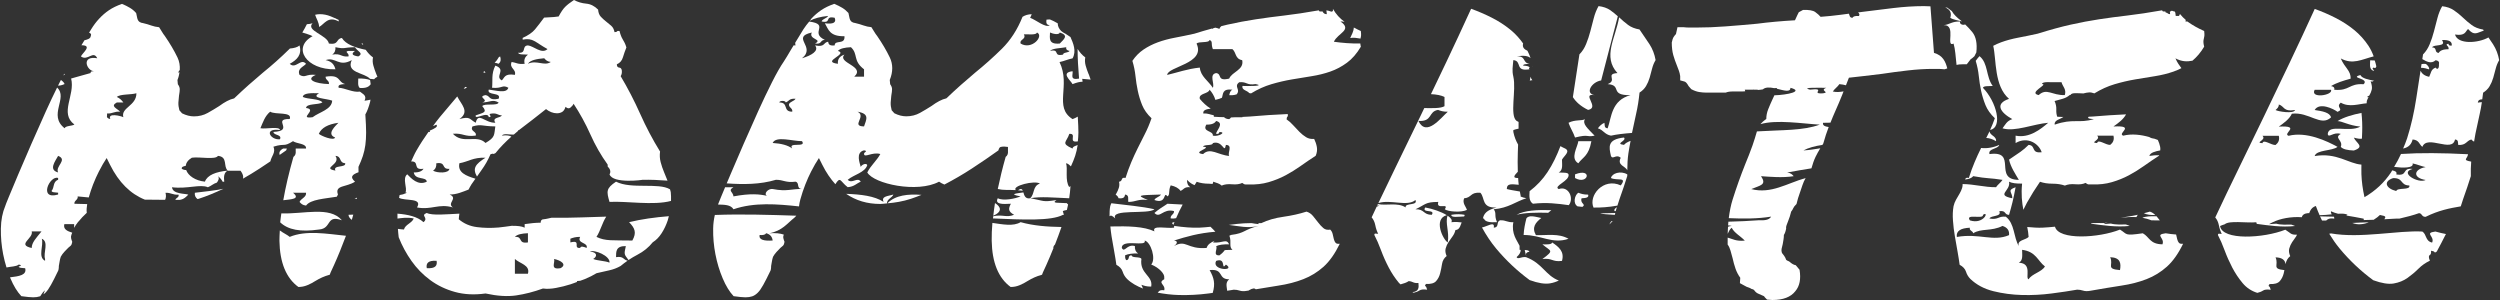 <?xml version="1.0" encoding="utf-8"?>
<!-- Generator: Adobe Illustrator 16.0.4, SVG Export Plug-In . SVG Version: 6.00 Build 0)  -->
<!DOCTYPE svg PUBLIC "-//W3C//DTD SVG 1.1//EN" "http://www.w3.org/Graphics/SVG/1.1/DTD/svg11.dtd">
<svg version="1.1" id="Layer_1" xmlns="http://www.w3.org/2000/svg" xmlns:xlink="http://www.w3.org/1999/xlink" x="0px" y="0px"
	 width="250px" height="30px" viewBox="0 0 250 30" enable-background="new 0 0 250 30" xml:space="preserve">
<rect x="0" y="0" width="250" height="30" fill="#333333" stroke="none"/>
<g>
	<g>
		<g>
			<path fill="#FFFFFF" d="M211.599,21.898c-0.073,0.021-0.144,0.043-0.214,0.064C211.455,21.941,211.525,21.919,211.599,21.898z"/>
			<path fill="#FFFFFF" d="M215.655,21.627c-0.579-0.012-1.111,0.002-1.417,0.149c0.323,0.056,0.624,0.147,0.913,0.259
				c0.279,0.003,0.556,0.006,0.832,0.006C215.875,21.902,215.768,21.766,215.655,21.627z"/>
			<path fill="#FFFFFF" d="M213.795,21.477c-0.365,0.078-0.737,0.148-1.127,0.201c-0.214,0.027-0.401,0.082-0.601,0.124
				c0.504-0.085,1.044-0.128,1.582-0.092C213.67,21.615,213.724,21.541,213.795,21.477z"/>
			<path fill="#FFFFFF" d="M214.385,21.322c0.292,0.154,0.697,0.195,1.145,0.182c-0.159-0.159-0.337-0.28-0.545-0.343
				C214.791,21.224,214.586,21.27,214.385,21.322z"/>
			<path fill="#FFFFFF" d="M199.602,14.12c0.078-0.5-0.615-0.562-0.649-0.998c-0.046,0.096-0.088,0.2-0.136,0.289
				c-0.067,0.133-0.13,0.255-0.195,0.383C198.941,13.814,199.266,13.909,199.602,14.12z"/>
			<path fill="#FFFFFF" d="M197.878,7.597c0.052,0.496,0.127,0.987,0.229,1.473c0.103,0.482,0.251,0.961,0.44,1.435
				c0.191,0.47,0.504,0.911,0.938,1.318c-0.147,0.422-0.307,0.803-0.473,1.168c1.309-0.25,0.617-2.841-0.718-4.209
				c0.049-0.216,0.595-0.154,0.979-0.186c-0.694-0.936-0.439-2.277-1.324-2.981c-0.133,0.151-0.264,0.298-0.379,0.47
				C197.727,6.594,197.827,7.099,197.878,7.597z"/>
			<path fill="#FFFFFF" d="M211.084,22.355c-0.215,0.016-0.453,0.033-0.717,0.053c0.103-0.074,0.237-0.129,0.362-0.191
				c-0.004,0-0.007,0-0.01,0c0.008-0.004,0.014-0.004,0.021-0.004c0.016-0.007,0.031-0.016,0.047-0.023
				c-0.104,0.041-0.221,0.071-0.319,0.119c-0.492-0.014-0.938-0.011-1.351,0.005c0.006,0.019,0.021,0.044,0.021,0.06
				c1.185,0.158,2.466,0.36,3.835,0.219c-0.131-0.062-0.261-0.108-0.386-0.145C212.129,22.447,211.583,22.49,211.084,22.355z"/>
			<path fill="#FFFFFF" d="M199.323,4.581c0.331,1.43,0.071,3.994,1.581,5.307c-1.448,0.473-0.896,1.354,0.326,2.024
				c-0.556,0.177-0.713,0.578-0.979,0.92c1.231,0.381,3.121-0.443,4.569-0.553c-0.746,0.638-1.885,1.565-3.26,1.287
				c0,0.246,0,0.494,0,0.739c1.203-0.707,2.338,0.076,2.608,0.918c-1.113,0.135-0.541-0.677-1.308-0.734
				c-0.575,0.581-0.955,0.79-1.957,1.474c0.177,0.758,0.6,1.377,0.981,2.024c-2.625-0.017-0.055-2.965-2.938-2.578
				c-0.155-0.578,0.879-0.486,0.979-0.92c-0.478,0.234-1.227,0.393-1.812,0.308c-0.001,0.005-0.004,0.007-0.006,0.012
				c-0.229,0.459-0.446,0.932-0.649,1.416c-0.205,0.484-0.396,1.005-0.573,1.57c-0.206-0.051-0.326-0.01-0.365,0.133
				c-0.002,0.009-0.011,0.012-0.012,0.023c0.319-0.033,0.616-0.1,0.809-0.334c1.461,0.265,1.631,0.161,2.935,0.37
				c-0.171,0.272-0.479,0.466-0.649,0.734c-1.142,0.014-2.192-0.308-3.343-0.314c0.004,0.126-0.006,0.255-0.045,0.381
				c-0.062,0.204-0.153,0.401-0.269,0.595c-0.115,0.19-0.229,0.388-0.344,0.592c-0.115,0.202-0.197,0.42-0.248,0.65
				c-0.078,0.434-0.097,0.912-0.058,1.436c0.036,0.521,0.101,1.045,0.19,1.568c0.089,0.523,0.179,1.033,0.269,1.531
				c0.089,0.498,0.158,0.936,0.209,1.319c0.333,0.179,0.544,0.408,0.634,0.688c0.088,0.282,0.234,0.523,0.438,0.728
				c0.613,0.587,1.38,0.994,2.298,1.224c0.918,0.229,1.876,0.357,2.87,0.383s1.982-0.025,2.966-0.154
				c0.98-0.128,1.829-0.252,2.545-0.381c0.202,0,0.399,0.033,0.593,0.095c0.19,0.063,0.428,0.071,0.707,0.019
				c1.148-0.202,2.188-0.375,3.12-0.517c0.931-0.138,1.771-0.356,2.524-0.649c0.752-0.292,1.428-0.709,2.027-1.244
				c0.599-0.535,1.143-1.299,1.625-2.295c-0.202,0.025-0.345-0.008-0.42-0.095c-0.075-0.092-0.135-0.21-0.172-0.364
				c-0.037-0.143-0.071-0.299-0.107-0.465c-0.355-0.027-0.706-0.063-1.046-0.123c-1.163,0.154-0.042,0.452-0.323,1.106
				c-1.277-0.019-1.296-0.746-1.962-1.106c-1.895,0.273-1.503,0.107-2.282-0.369c-2.105,0.84-6.141,1.083-6.501-0.29
				c-0.414,0.037-0.82,0.083-1.267,0.099c-0.426,0.017-0.945-0.014-1.508-0.068c0.067,0.326,0.12,0.652,0.139,0.996
				c-0.306,0.318-1.204,0.301-0.976,0.92c-0.551-0.916-0.393-2.237-1.305-2.947c-0.791-0.072-0.713,0.34-1.634,0.187
				c0.131-0.355,1.265-0.147,0.979-0.737c0.725-0.101,0.464,0.352,0.979,0.37c0.281-0.971,0.417-1.487,0.656-2.766
				c-0.918,0.321-0.31,0.487-0.33,1.106c-1.69-0.34-0.129-0.723-0.326-1.657c0.291,0.145,0.738,0.2,1.306,0.187
				c-0.104,1.068-0.015,1.893,0.126,2.621c0.117-0.242,0.234-0.484,0.363-0.717c0.408-0.728,0.842-1.423,1.301-2.086
				c0.357,0.125,0.772,0.192,1.244,0.192c0.473,0,0.887,0.064,1.244,0.19c0.28-0.126,0.631-0.172,1.051-0.133
				c0.423,0.037,0.76-0.01,1.015-0.135c0.129,0.103,0.238,0.152,0.325,0.152c0.091,0,0.199,0,0.325,0
				c0.717,0.025,1.378-0.05,1.99-0.229c0.613-0.18,1.181-0.409,1.703-0.689c0.522-0.279,1.026-0.594,1.511-0.938
				c0.484-0.344,0.983-0.682,1.494-1.014c0.008-0.016,0.008-0.032,0.014-0.05c-0.306-0.009-0.631,0.011-0.983,0.071
				c0.092-0.337,0.576-0.455,1.092-0.555c0.009-0.117,0.012-0.232-0.008-0.345c-0.046-0.243-0.132-0.475-0.233-0.698
				c-0.107-0.043-0.218-0.082-0.331-0.121c-0.184-0.021-0.358-0.064-0.508-0.156c-0.007-0.002-0.01-0.009-0.017-0.014
				c-0.835-0.236-1.749-0.353-2.606-0.138c-0.662-0.222,1.335-1.033-0.976-0.92c0.506-0.354,0.996-0.716,1.259-1.212
				c-1.092,0.053-2.192,0.119-3.324,0.218c-0.142,0.012-0.272,0.009-0.413,0.019c-0.14,0.119-0.063,0.209,0.52,0.241
				c-1.529,0.452-2.059-0.094-3.917,0.551c-0.082-0.464,0.552-0.526,0.862-0.767c-0.201-0.009-0.415-0.006-0.61-0.025
				c-0.075-0.205-0.108-0.445-0.094-0.728c0.013-0.28-0.045-0.56-0.173-0.84c0.281-0.076,0.554-0.153,0.822-0.229
				c0.269-0.078,0.504-0.207,0.709-0.383c0.026,0.002,0.049,0.002,0.075,0.004c0.063-0.255,0.733-0.168,1.276-0.151
				c0.009-0.005,0.017-0.005,0.025-0.007c0.178-0.05,0.351-0.082,0.516-0.094c0.166-0.016,0.352,0.018,0.556,0.094
				c0.664-0.408,1.338-0.713,2.028-0.918c0.689-0.204,1.372-0.362,2.048-0.478c0.676-0.114,1.338-0.225,1.989-0.326
				c0.649-0.104,1.269-0.255,1.854-0.459c0.269-0.094,0.529-0.211,0.785-0.34c-0.194-0.268-0.421-0.558-0.594-0.982
				c0.63,0.335,1.159,0.344,1.701,0.234c0.428-0.365,0.822-0.814,1.17-1.4c-0.052-0.202-0.076-0.363-0.076-0.478
				s0.012-0.218,0.039-0.308c0.023-0.087,0.045-0.184,0.057-0.287c0.014-0.101,0.007-0.268-0.02-0.495
				c-0.587-0.257-1.122-0.556-1.607-0.9c-0.019-0.014-0.032-0.034-0.053-0.045c-0.072-0.002-0.127-0.014-0.205-0.012
				c-0.024-0.064,0-0.103,0.047-0.131c-0.222-0.184-0.423-0.39-0.604-0.617c-0.033,0.067-0.052,0.14-0.096,0.197
				c-0.107,0-0.219,0-0.326,0c-0.033-0.149-0.005-0.335-0.102-0.45c-0.021-0.002-0.037,0.014-0.06,0.004
				c-0.061-0.025-0.139-0.05-0.228-0.076c-0.071,0.039-0.137,0.071-0.195,0.101c0.001,0.012,0.001,0.021,0.003,0.032
				c0.013,0.064,0.02,0.133,0.02,0.211c-0.138,0-0.236-0.057-0.315-0.14c-0.114,0.016-0.154-0.037-0.16-0.129
				c-0.072,0-0.145,0-0.193,0c-0.066,0-0.107-0.039-0.134-0.115c-1.302,0.23-2.45,0.402-3.443,0.517
				c-0.996,0.115-1.954,0.243-2.871,0.383c-0.919,0.14-1.862,0.319-2.832,0.535c-0.969,0.218-2.065,0.517-3.29,0.9
				c-0.689,0.153-1.341,0.287-1.951,0.401c-0.611,0.115-1.181,0.269-1.702,0.459C199.84,4.331,199.574,4.448,199.323,4.581z
				 M211.998,27.01c-1.456-0.125-0.616-0.473-0.978-1.29C212.048,25.754,212.123,26.326,211.998,27.01z M198.296,21.487
				c0.649-0.454,0.103,1.001-1.307,0.551C196.469,21.312,198.398,21.974,198.296,21.487z M202.21,24.982
				c1.412,0.187,1.539,1.098,2.283,1.66c-0.312,0.56-1.312,0.734-1.632,1.287c-0.371-0.117,0.416-1.604-0.976-1.656
				C202.333,26.036,202.208,25.472,202.21,24.982z M200.251,22.592c0.485,0.155,0.7,0.463,0.653,0.92
				c-1.574,0.684-2.987-0.211-5.221,0.184c-0.086-0.6,0.387-0.887,1.306-0.923c-0.093,0.299,0.311,0.319,0.327,0.556
				C198.094,22.816,199.148,23.154,200.251,22.592z M209.713,13.566c0.548,0,1.091,0,1.633,0c0.104,0.429-0.053,0.709-0.325,0.923
				c-0.437,0.028-1.214-0.62-1.308-0.184C208.871,14.262,210.162,13.987,209.713,13.566z M204.195,8.403
				c0.062-0.271,0.786-0.168,1.305-0.182c0.217,0,0.436,0,0.652,0c0.104,0.432,0.516,0.691,0.328,1.288
				c-1.285,0.042-1.802-0.744-2.613,0C202.757,9.274,204.906,8.412,204.195,8.403z"/>
		</g>
	</g>
	<g>
		<g>
			<path fill="#FFFFFF" d="M196.514,2.442c-0.245,0.115-0.587-0.042-0.506-0.287c-0.812-0.032-1.01,0.287-1.63,0.362
				c1.299-0.045,0.143,2.245,0.98,1.843c0.164,0.549,0.209,1.32,0.297,2.135c0.009-0.002,0.021-0.007,0.026-0.009
				c0.127-0.037,0.319-0.058,0.574-0.058h0.422l0.383-0.498c0.152-0.103,0.278-0.202,0.381-0.306l0.193-0.383
				c0.1-0.893-0.033-1.568-0.401-2.029C196.995,2.919,196.756,2.672,196.514,2.442z"/>
			<path fill="#FFFFFF" d="M195.03,1.783c0.272,0.184,0.753,0.25,1.157,0.36c-0.029-0.025-0.058-0.055-0.084-0.078
				c-0.205-0.151-0.383-0.305-0.536-0.459c-0.154-0.153-0.281-0.316-0.384-0.498l-0.459-0.344c-0.065-0.007-0.139-0.012-0.207-0.021
				C194.969,0.932,195.198,1.244,195.03,1.783z"/>
			<path fill="#FFFFFF" d="M167.596,3.406c-0.075,0.076-0.153,0.172-0.229,0.287s-0.14,0.298-0.19,0.556
				c0,0.484,0.051,0.906,0.151,1.262c0.103,0.356,0.217,0.688,0.345,0.994c0.077,0.205,0.146,0.39,0.211,0.555
				c0.063,0.166,0.107,0.349,0.135,0.556v0.42l0.42,0.115c0.127,0.025,0.268,0.179,0.421,0.461l0.267,0.305
				c0.282,0.153,0.55,0.248,0.804,0.287c0.257,0.039,0.487,0.057,0.69,0.057h0.457h0.461c0.127,0,0.242,0,0.345,0s0.329,0,0.688,0
				c0.178-0.076,0.42-0.115,0.728-0.115h0.459h0.46c0.097,0,0.195-0.007,0.294-0.014c0.004-0.043-0.005-0.099-0.036-0.167
				c0.27,0,0.542,0,0.814,0c0.013-0.007,0.022-0.004,0.036-0.009c0.021,0.002,0.053,0.005,0.077,0.009c0.124,0,0.25,0,0.377,0
				c-0.006,0.012-0.019,0.016-0.024,0.028c0.024,0,0.04,0,0.068,0c0.146,0,0.306-0.037,0.459-0.056
				c0.253-0.229,0.671-0.215,1.124-0.124c0.094-0.007,0.183-0.011,0.291-0.011c-0.004,0.021-0.017,0.048-0.022,0.068
				c0.707,0.172,1.375,0.395,1.366-0.089c1.353,0.347-0.275,0.709-1.606,0.749c-0.063,0.14-0.127,0.28-0.196,0.42
				c-0.154,0.33-0.293,0.656-0.421,0.975c-0.128,0.319-0.192,0.645-0.192,0.976c-0.051,0.025-0.165,0.115-0.343,0.266l-0.245,0.248
				c1.638-0.478,4.211-0.048,5.94,0.048c-1.72,0.617-3.679,0.517-6.288,0.677c-0.14,0.471-0.277,0.943-0.44,1.4
				c-0.229,0.638-0.472,1.262-0.728,1.875c-0.459,1.147-0.879,2.327-1.263,3.542c-0.176,0.555-0.299,1.18-0.385,1.858
				c1.457,0.062,2.868,0.069,4.237-0.153c-0.134,0.231-0.42,0.376-0.979,0.367c-0.11,0-0.218,0-0.324,0
				c-0.892,0.068-1.901,0.112-2.973,0.14c-0.012,0.119-0.019,0.245-0.027,0.37c0.126,0.009,0.25,0.022,0.359,0.053
				c-0.146,0.011-0.266,0.045-0.37,0.087c-0.013,0.231-0.028,0.464-0.033,0.704c0.114-0.213,0.188-0.449,0.403-0.61
				c0.26,0.532,0.901,0.845,1.308,1.29c-0.886,0.078-1.207-0.165-1.711-0.303c-0.003,0.229-0.008,0.449-0.003,0.693
				c0.128,0.176,0.224,0.383,0.287,0.612s0.136,0.481,0.211,0.765c0.076,0.355,0.173,0.699,0.287,1.03
				c0.115,0.333,0.274,0.64,0.478,0.92c0,0.102-0.013,0.28-0.037,0.535l0.42,0.229c0.153,0.104,0.356,0.19,0.613,0.269
				c0.051,0.053,0.114,0.083,0.19,0.095c0.077,0.016,0.142,0.045,0.192,0.096c0.127,0.18,0.267,0.301,0.421,0.362
				c0.152,0.064,0.344,0.149,0.573,0.251c0.026,0.053,0.128,0.168,0.307,0.344L177.238,30c1.071,0,1.838-0.291,2.295-0.881
				c0.435-0.51,0.576-1.224,0.422-2.145l-0.383-0.457c-0.179-0.024-0.369-0.128-0.574-0.307c-0.051-0.051-0.115-0.09-0.19-0.115
				c-0.076-0.025-0.142-0.062-0.193-0.115c-0.05-0.15-0.114-0.279-0.189-0.381c-0.076-0.103-0.154-0.206-0.23-0.305
				c-0.05-0.131-0.062-0.264-0.039-0.401c0.027-0.143,0.065-0.304,0.115-0.479c0.027-0.154,0.052-0.306,0.078-0.459
				c0.025-0.154,0.037-0.306,0.037-0.459c0.103-0.154,0.179-0.372,0.229-0.652c-0.023-0.076-0.011-0.186,0.04-0.324
				c0.051-0.142,0.102-0.274,0.153-0.4c0.127-0.309,0.229-0.627,0.306-0.958c0.102-0.128,0.172-0.243,0.211-0.345
				c0.039-0.103,0.147-0.242,0.326-0.422l0.151-0.573c0.127-0.356,0.273-0.792,0.44-1.302c0.081-0.248,0.19-0.486,0.321-0.719
				c-1.889,0.537-3.451,1.616-5.438,1.107c0.932-0.393,1.562-0.407,0.979-1.291c0.835,0.058,2.165,0.18,3.263,0
				c-0.144-0.16-0.286-0.328-0.652-0.367c0.868-0.164,1.668-0.298,2.428-0.418c0.116-0.422,0.252-0.816,0.418-1.163
				c0.132-0.271,0.293-0.555,0.468-0.842c-0.535,0.087-1.062,0.179-1.686,0.216c0.475-0.259,1.15-0.445,1.898-0.553
				c0.028-0.048,0.053-0.092,0.086-0.14c0.168-0.602,0.348-1.15,0.54-1.648c-0.354-0.048-0.625-0.143-0.565-0.422
				c0.238,0,0.496-0.009,0.743-0.014c0.163-0.404,0.327-0.811,0.507-1.208c0.229-0.51,0.445-1.019,0.649-1.528
				c0.047-0.125,0.104-0.264,0.153-0.393c-0.334,0.058-0.718,0.104-1.074,0.012c0.172-0.271,0.485-0.464,0.655-0.736
				c0.25,0.022,0.467,0.062,0.659,0.114c0.097-0.241,0.193-0.489,0.296-0.757c0.458-0.053,0.969-0.11,1.53-0.172
				c0.562-0.064,1.147-0.136,1.76-0.211c0.843-0.128,1.709-0.243,2.602-0.344c0.895-0.103,1.722-0.154,2.488-0.154
				c0.203,0,0.381,0,0.535,0c0.153,0,0.371,0.012,0.652,0.039c0.098-0.032,0.182-0.06,0.271-0.087
				c-0.177-0.682-0.438-1.295-1.333-1.556l-0.352-4.653c-0.217-0.004-0.423-0.021-0.654-0.021c-0.994,0-2.014,0.067-3.061,0.193
				c-1.046,0.128-2.079,0.255-3.099,0.383c-0.148,0.021-0.281,0.037-0.426,0.057c0.128,0.099,0.188,0.223,0.087,0.356
				c-0.379-0.03-0.582,0.042-0.65,0.184c-0.318-0.027-0.266-0.262-0.354-0.416c-0.266,0.035-0.542,0.074-0.8,0.106
				c-0.688,0.089-1.364,0.161-2.028,0.208c-0.128-0.151-0.306-0.31-0.534-0.477c-0.229-0.166-0.64-0.234-1.226-0.211l-0.421,0.229
				c-0.051,0.103-0.096,0.192-0.135,0.268c-0.037,0.078-0.12,0.257-0.248,0.537c-1.352,0.076-2.614,0.191-3.788,0.344
				c-1.072,0.101-2.117,0.19-3.138,0.266c-1.02,0.078-2.017,0.117-2.985,0.117c-0.202,0-0.414,0-0.632,0
				c-0.217,0-0.428-0.014-0.63-0.039h-0.574L167.596,3.406z M182.629,8.781c-0.723,0.266,0.41,0.45-0.326,0.551
				c-1.348,0.09,0.438-0.564-1.303-0.367C179.961,8.71,182.154,8.784,182.629,8.781z"/>
		</g>
	</g>
	<g>
		<g>
			<path fill="#FFFFFF" d="M151.659,21.479c0.82-0.214,1.978-0.232,3.162-0.2c0.107-0.083,0.212-0.172,0.311-0.264
				C153.729,20.967,152.435,21.037,151.659,21.479z"/>
			<path fill="#FFFFFF" d="M154.241,25.905c0.998-0.133,0.961,0.317,1.958,0.185c0.268-0.949-0.334-1.405-0.979-1.844
				c-0.054,0.216-0.515,0.202-0.979,0.188C155.073,25.152,155.473,24.988,154.241,25.905z"/>
			<path fill="#FFFFFF" d="M148.204,22.747c0,0.005-0.002,0.007-0.002,0.009c0.411,0.751,0.873,1.447,1.397,2.08
				c0.996,1.198,2.117,2.254,3.369,3.174c0.841,0.306,1.522,0.416,2.046,0.324c0.316-0.053,0.602-0.154,0.872-0.277
				c-1.355-0.52-1.618-1.715-3.274-2.337v-0.007c-0.543-0.058-0.813,0.268-0.953,0c0.307-0.267,0.414-0.498,0.411-0.723
				l-0.112-0.008c0-0.133,0-0.268,0-0.403c-0.254-0.546-0.837-1.183-0.624-2.362c-0.618,0.039-0.722-0.209-1.306-0.188
				c-0.45,0.114-0.051,0.709-0.653,0.736C149.514,22.074,148.713,22.65,148.204,22.747z"/>
			<path fill="#FFFFFF" d="M159.032,3.138c-0.114,0.434-0.253,0.854-0.42,1.262c-0.166,0.411-0.389,0.755-0.67,1.035
				c-0.224,1.449-0.443,2.874-0.655,4.276c0.297,0.471,0.766,0.909,1.524,1.28c1.219-0.229-0.746-1.707,0.651-1.475
				c-0.998-0.164-0.308-1.323,0.653-1.472l1.666-6.415c-0.242-0.22-0.49-0.431-0.76-0.615c-0.318-0.216-0.707-0.352-1.166-0.404
				c-0.205,0.361-0.365,0.762-0.479,1.208C159.265,2.265,159.146,2.706,159.032,3.138z"/>
			<path fill="#FFFFFF" d="M152.938,25.169c-0.033-0.126-0.229-0.159-0.466-0.167c0.035,0.192,0.082,0.39,0.14,0.598v-0.063
				C152.558,25.322,152.683,25.21,152.938,25.169z"/>
			<path fill="#FFFFFF" d="M137.165,21.735c0.178,0.204,0.3,0.464,0.364,0.784c0.062,0.317,0.158,0.604,0.287,0.861
				c-0.077,0-0.16-0.007-0.25-0.019c-0.089-0.017-0.133,0.03-0.133,0.134c0.229,0.434,0.451,0.943,0.669,1.53
				c0.216,0.585,0.472,1.159,0.766,1.72c0.293,0.562,0.638,1.078,1.032,1.551c0.047,0.055,0.106,0.09,0.154,0.141
				c0.315-0.083,0.609-0.18,0.812-0.324c0.417,0.01,0.451,0.238,0.977,0.184c0.051,0.445,0.051,0.865-0.604,0.914
				c0.048,0.016,0.086,0.045,0.135,0.062c0.229-0.053,0.422-0.126,0.575-0.229c0.152-0.101,0.408-0.126,0.765-0.076
				c-0.051-0.204-0.107-0.318-0.171-0.346c-0.064-0.023-0.045-0.1,0.058-0.23c0.482,0.028,0.822-0.068,1.013-0.286
				c0.192-0.216,0.326-0.478,0.402-0.785c0.076-0.306,0.14-0.615,0.19-0.937c0.051-0.318,0.203-0.578,0.459-0.783
				c-0.127-0.281-0.159-0.534-0.097-0.764c0.063-0.232,0.16-0.441,0.287-0.633c0.128-0.191,0.262-0.381,0.404-0.574
				c0.14-0.191,0.234-0.402,0.287-0.631c0.201,0,0.355-0.115,0.459-0.345c0.053-0.124,0.107-0.275,0.162-0.413
				c-0.282-0.041-0.616-0.06-1.033-0.023c0.131-0.199-0.046-0.434-0.376-0.654c-0.258,0.751,0.186,1.555,0.021,2.684
				c-0.491-0.285-1.473-2.369-0.1-2.733c-0.54-0.335-1.426-0.644-2.155-0.769c-0.402,0.594,1.057,0.137,0.653,0.734
				c-0.872,0-0.711-0.581-1.633-0.554c1.029-0.466,0.926-0.731,2.284-0.734c-0.248,0.856,1.122,0.027,0.652,0.734
				c0.306,0.245,1.67,0.345,2.212,0.064c-0.087-0.319-0.486-0.668-0.281-1.161c0.768-0.055,0.604-0.639,1.628-0.553
				c0.482,0.527,0.085,1.549,1.633,1.473c-1.038,0.25-1.3,0.658-1.382,1.109l0.104-0.01c0.081,0.321,0.562,0.418,1.307,0.369
				c-0.306-0.697-0.019-0.865-0.326-1.292c1.503-0.133,2.149-0.751,3.262-1.104c-0.285-0.053-0.431-0.101-0.499-0.149
				c-0.018,0.01-0.031,0.023-0.05,0.035c-0.041-0.187-0.065-0.37-0.102-0.557c-0.612-0.105-1.043-0.17-1.307-0.25
				c0.007-0.609,0.542-0.473,1.192-0.424c-0.03-0.23-0.042-0.453-0.058-0.676c-0.668,0.02-0.309-0.328-0.032-0.626
				c-0.018-0.656-0.025-1.301,0-1.926c0.011-0.269,0.019-0.525,0.028-0.79c-0.198-0.351-0.372-0.744-0.477-1.267
				c0-0.062,0-0.125,0-0.186c0.153-0.055,0.326-0.106,0.524-0.14c0.002-0.225,0.008-0.45,0-0.675
				c-0.07-0.027-0.138-0.062-0.199-0.103c-0.716-0.538-0.012-3.073-0.325-4.423c-0.15-0.643-0.052-0.982,0-1.655
				c0.919,0.094,0.1,1.168,1.62,0.92c-0.022-0.027-0.036-0.05-0.063-0.083c0.022-0.046,0.051-0.069,0.078-0.084
				c-0.062-0.157-0.349-0.184-0.656-0.202c0.008-0.177,0.398-0.14,0.652-0.184c-0.754-0.064-0.312-0.803-1.306-0.734
				c0.76-0.133,1.178-0.043,1.399,0.172c-0.084-0.259-0.19-0.5-0.312-0.737c-0.317-0.144-0.536-0.344-0.435-0.725
				c0.002-0.002,0.005-0.002,0.007-0.002c-0.362-0.505-0.776-0.969-1.265-1.368c-0.561-0.459-1.181-0.861-1.856-1.205
				s-1.37-0.643-2.085-0.9c-0.792,1.735-1.613,3.502-2.468,5.302c-0.517,1.086-1.033,2.16-1.549,3.236
				c0.54,0.023,1.04,0.113,1.356,0.285c0,0.308,0,0.615,0,0.918c-0.379,0.229-1.219,0.2-2.022,0.188
				c-0.116,0.241-0.232,0.489-0.349,0.729c-0.854,1.772-1.703,3.519-2.545,5.242c-0.595,1.217-1.154,2.385-1.699,3.531
				c1.222-0.395,2.92,0.387,3.707-0.309c0.288,0.596-1.076,0.255-0.979,0.742c-0.81-0.528-1.926-0.149-2.774-0.336
				c-0.025,0.053-0.05,0.105-0.075,0.158c0.079-0.004,0.161-0.004,0.236-0.011c-0.092,0.053-0.192,0.075-0.287,0.119
				C137.501,21.026,137.327,21.389,137.165,21.735z M143.803,10.991c0.262,0.097,0.527,0.191,0.977,0.182
				c-0.669,0.583-2.148,2.568-2.937,0.922C143.292,12.173,142.796,11.159,143.803,10.991z"/>
			<path fill="#FFFFFF" d="M156.852,17.436c-0.053-0.215-0.595-0.155-0.979-0.186c0.45-0.236,0.324-0.801,0.326-1.287
				c0.214-0.388,0.863-0.817,0.324-1.106c-0.176-0.071-0.324-0.161-0.48-0.244c-0.354,0.93-0.771,1.815-1.296,2.605
				c-0.486,0.734-1.083,1.365-1.787,1.9c-0.036,0.5-0.063,0.998,0.333,1.255c1.383-0.156,2.479-0.009,3.588,0.143
				c0.562-0.71-0.052-1.968-1.008-1.608C155.266,18.611,157.011,18.088,156.852,17.436z"/>
			<path fill="#FFFFFF" d="M162.4,13.752c-1.706,0.184-1.501,0.964-1.305,1.841c0.183,0.416,0.508-0.223,0.979,0.186
				c-0.392,0.762,0.472,0.816,0.655,1.256c0.004-0.598,0.032-1.167,0.11-1.692c0.064-0.436,0.142-0.844,0.219-1.26
				c-0.279,0.108-0.517,0.232-0.659,0.406C161.424,14.366,162.711,14.097,162.4,13.752z"/>
			<path fill="#FFFFFF" d="M156.852,12.279c0.177,0.519,0.478,0.957,0.652,1.473c1.456-0.36,1.043-0.007,1.959-0.186
				c-0.75-0.778-1.224-1.157-0.98-1.654C158.248,12.109,157.502,11.933,156.852,12.279z"/>
			<path fill="#FFFFFF" d="M145.134,21.479c-0.046,0.32,0.729,0.182,1.28,0.167c0.021-0.053,0.043-0.101,0.065-0.153
				c-0.025,0-0.043-0.005-0.067-0.005l0.016-0.014C146.075,21.416,145.656,21.391,145.134,21.479z"/>
			<path fill="#FFFFFF" d="M153.59,23.512c-0.438-0.783-0.033-1.258,0.541-1.713c-0.562-0.109-1.24-0.348-1.494,0.049
				c-0.127,0.519-0.246,1.047-0.274,1.65c1.774-0.005,2.866,0.938,4.489,0.381C155.856,23.303,154.694,23.553,153.59,23.512z"/>
			<path fill="#FFFFFF" d="M153.274,6.619c-0.002-0.012-0.009-0.023-0.011-0.032c-0.002,0.02-0.002,0.039-0.004,0.06
				C153.264,6.635,153.268,6.633,153.274,6.619z"/>
			<path fill="#FFFFFF" d="M153.235,8.035c-0.106-0.149-0.161-0.266-0.177-0.362c-0.03,0.142-0.058,0.282-0.078,0.417
				C153.035,8.035,153.113,8.012,153.235,8.035z"/>
			<path fill="#FFFFFF" d="M159.351,20.758c0.707,0.012,1.487-0.037,2.389-0.197c0.071-0.226,0.135-0.443,0.221-0.682
				c0.281-0.779,0.536-1.539,0.764-2.277c-0.001-0.06,0.006-0.117,0.003-0.174c-0.003,0.002,0,0.004-0.003,0.008
				c-0.667-0.396-1.55-0.098-1.628,0.368c0.616,0.294,1.655-0.156,0.979,0.736C160.334,17.734,158.823,19.564,159.351,20.758z"/>
			<path fill="#FFFFFF" d="M158.158,19.828c0.399-0.021,0.77-0.055,0.653-0.367c-0.451,0.007-0.72-0.088-0.979-0.186
				c-0.361,0.222-0.568,1.062-0.078,1.36c0.159,0.019,0.323,0.036,0.488,0.053C158.655,20.401,157.977,20.379,158.158,19.828z"/>
			<path fill="#FFFFFF" d="M161.45,21.108c0.037,0.003,0.079,0.003,0.118,0.005c0.038-0.131,0.083-0.269,0.124-0.404
				C161.573,20.824,161.381,20.893,161.45,21.108z"/>
			<path fill="#FFFFFF" d="M163.95,2.947c-0.459-0.078-0.843-0.229-1.148-0.459s-0.6-0.479-0.88-0.748
				c-0.002-0.002-0.007-0.005-0.009-0.005c-0.373,2.121-1.668,3.932-0.168,5.573c-1.26,0.083,0.042,0.716-0.979,1.104
				c1.498,0.103,0.121,1.14,2.284,1.104c-1.917,0.516-1.891,2.205-2.284,3.316c-0.379-0.03-0.271-0.338-0.324-0.553
				c-0.305,0.135-0.495,0.335-0.652,0.553c0.561,0.174,0.657,0.61,1.307,0.734c0.571-0.128,1.304-0.213,2.103-0.273
				c0.125-0.617,0.261-1.249,0.407-1.891c0.154-0.664,0.269-1.375,0.345-2.142c0.28-0.179,0.498-0.396,0.649-0.649
				c0.153-0.257,0.276-0.538,0.365-0.843c0.09-0.308,0.172-0.613,0.247-0.92c0.078-0.305,0.193-0.585,0.347-0.84
				c-0.102-0.588-0.308-1.118-0.612-1.588C164.638,3.948,164.307,3.457,163.95,2.947z"/>
			<path fill="#FFFFFF" d="M161.481,21.487c0.014-0.062,0.028-0.124,0.045-0.186C159.149,21.329,160.023,21.389,161.481,21.487z"/>
			<path fill="#FFFFFF" d="M157.504,17.436c0,0.12,0,0.244,0,0.368C158.823,18.547,159.294,16.74,157.504,17.436z"/>
			<path fill="#FFFFFF" d="M161.266,22.123c-0.041,0-0.084-0.002-0.125-0.004c-0.103,0.109-0.162,0.217-0.203,0.328
				C161.044,22.334,161.147,22.22,161.266,22.123z"/>
			<path fill="#FFFFFF" d="M157.832,14.12c-0.066,0.588-0.851,1.717,0,2.21c0.449-0.626,1.042-0.719,1.305-2.21
				C158.701,14.12,158.268,14.12,157.832,14.12z"/>
		</g>
	</g>
	<g>
		<g>
			<path fill="#FFFFFF" d="M117.4,22.217c-0.307,0.049-0.172,0.131-0.066,0.267c0.036-0.095,0.076-0.179,0.112-0.271
				C117.428,22.215,117.417,22.213,117.4,22.217z"/>
			<path fill="#FFFFFF" d="M136.05,3.858c0.022-0.083,0.041-0.168,0.053-0.262c0.015-0.101,0.006-0.268-0.02-0.495
				c-0.244-0.106-0.475-0.228-0.702-0.349c-0.021,0.404-0.211,0.716-0.361,1.049C135.406,3.741,135.624,3.792,136.05,3.858z"/>
			<path fill="#FFFFFF" d="M117.611,21.818c0.202-0.471,0.419-0.928,0.656-1.363c-0.544-0.021-1.064-0.049-1.521-0.081
				c-0.45,0.296-0.924,0.583-1.304,0.921c0.563,0.596,0.854-0.48,1.958-0.187c0.043,0.333-0.4,0.391-0.328,0.739
				C117.285,21.868,117.455,21.85,117.611,21.818z"/>
			<path fill="#FFFFFF" d="M115.442,20.925c-1.283-0.289-2.849-0.413-4.308-0.601c-0.037,0.098-0.093,0.192-0.114,0.301
				c-0.056,0.309-0.07,0.646-0.066,1c0.118-0.099,0.235-0.104,0.573,0.223C111.018,20.834,114.842,21.477,115.442,20.925z"/>
			<path fill="#FFFFFF" d="M133.979,24.375c-0.203,0.025-0.344-0.008-0.421-0.095c-0.076-0.092-0.134-0.21-0.173-0.364
				c-0.038-0.152-0.076-0.319-0.114-0.496c-0.038-0.182-0.121-0.333-0.249-0.459c-0.28,0.051-0.51,0-0.688-0.154
				c-0.18-0.153-0.351-0.34-0.516-0.555c-0.166-0.219-0.338-0.434-0.516-0.65c-0.181-0.218-0.396-0.364-0.651-0.44
				c-0.714,0.229-1.487,0.401-2.316,0.517c-0.828,0.115-1.561,0.326-2.198,0.631c-0.107-0.002-0.191,0.003-0.294,0
				c0.004,0.033,0.017,0.062,0.014,0.1c-0.258-0.021-0.479-0.061-0.702-0.1c-0.521,0.008-1.006,0.027-1.412,0.076
				c-0.296,0.035-0.575,0.07-0.864,0.105c0.975,0.115,1.913,0.365,2.979,0.102c-1.506,0.364-1.312,0.723-2.742,0.898
				c-0.059,0.028-0.115,0.051-0.175,0.079c0.245,0.69-0.081,1.076,0.305,1.413c-1.262,0.059-0.41-0.107-1.302,0.554
				c-0.709,0.032-0.148-0.651-0.328-0.921c0.29-0.142,0.738-0.199,1.305-0.181c-0.299-0.62-0.605-0.095-1.63-0.188
				c0.073-0.06,0.119-0.113,0.171-0.17c-0.392,0.168-0.707,0.379-0.798,0.717c-1.985,0.158-2.037-0.887-3.261-0.187
				c0.225-0.147,0.506-0.503,0-0.554c1.213-0.383,2.467-0.748,4.134-0.879c-0.122-0.145-0.295-0.307-0.486-0.498
				c-0.381,0.035-0.744,0.078-1.15,0.092c-0.666,0.023-1.505-0.037-2.502-0.181c0.022,0.055,0.032,0.112,0.005,0.179
				c-0.675,0.113-2.269-0.297-1.958,0.369c-1.053-0.495-2.63-0.532-4.409-0.49c0.035,0.328,0.062,0.656,0.119,0.984
				c0.09,0.523,0.18,1.033,0.268,1.531c0.091,0.498,0.161,0.936,0.213,1.319c0.331,0.179,0.54,0.408,0.629,0.688
				c0.089,0.282,0.238,0.523,0.442,0.728c0.44,0.425,0.991,0.724,1.594,0.96c-0.062-0.122-0.108-0.253-0.161-0.379
				c0.264,0.096,0.531,0.19,0.979,0.181c0.207-1.108-1.185-1.263-0.979-2.761c-0.074-0.264-0.974-0.064-0.979-0.367
				c-0.317,0.004-0.254,0.225-0.325,0.367c-0.254,0.335-0.351-0.107-0.325-0.367c0.292-0.143,0.737-0.197,1.303-0.186
				c-0.254-0.164-0.349-0.414-0.325-0.737c-0.817-0.241-1.022,0.729-1.307,0.187c-0.027-0.96,2.541-0.047,2.284-0.74
				c0.623,0.147,1.157,1.859,0.654,2.396c0.831,0.338,1.351,0.957,1.304,1.29c0,0.06,0,0.122,0,0.184
				c-0.71,0.386,0.163,0.523,0,1.104c-0.479-0.066-0.527,0.107-0.655,0.24c0.683,0.124,1.381,0.214,2.104,0.234
				c0.995,0.025,1.982-0.025,2.965-0.154c0.155-0.02,0.285-0.039,0.434-0.059c0.272-0.943,0.127-1.494-0.31-2.279
				c1.484-0.158,0.764,0.92,1.96,0.92c-0.397,0.316-0.254,0.68-0.204,1.146c0.225-0.034,0.463-0.073,0.665-0.108
				c0.205,0,0.401,0.033,0.592,0.095c0.192,0.063,0.43,0.071,0.71,0.019c0.07-0.012,0.133-0.021,0.203-0.033
				c-0.001-0.004-0.004-0.008-0.007-0.014c0.397-0.238,0.584-0.223,0.693-0.105c0.795-0.137,1.55-0.261,2.23-0.364
				c0.932-0.138,1.771-0.356,2.525-0.649c0.752-0.292,1.428-0.709,2.027-1.244C132.953,26.135,133.494,25.371,133.979,24.375z
				 M121.613,26.09c1.055-0.377,0.457,1.043,0.979,0.369C123.636,27.138,121.109,27.053,121.613,26.09z"/>
			<path fill="#FFFFFF" d="M122.729,2.467c-0.189,0.043-0.406,0.104-0.606,0.152c-0.082,0.078-0.153,0.165-0.182,0.271
				c-0.145-0.057-0.283-0.108-0.401-0.124c-0.063,0.019-0.121,0.03-0.188,0.046c-0.026,0.021-0.052,0.039-0.064,0.078
				c-0.032-0.009-0.051-0.027-0.078-0.041c-0.56,0.151-1.15,0.323-1.771,0.519c-0.689,0.153-1.34,0.287-1.952,0.401
				c-0.611,0.115-1.182,0.269-1.702,0.459c-0.524,0.193-1.001,0.434-1.435,0.728c-0.434,0.294-0.803,0.67-1.111,1.129
				c0.154,0.509,0.257,1.014,0.309,1.513c0.051,0.496,0.126,0.987,0.229,1.473c0.101,0.482,0.245,0.961,0.438,1.435
				c0.191,0.47,0.505,0.911,0.938,1.318c-0.203,0.587-0.429,1.118-0.672,1.588c-0.241,0.473-0.475,0.939-0.704,1.398
				s-0.448,0.932-0.652,1.416c-0.203,0.484-0.395,1.005-0.573,1.57c-0.205-0.051-0.326-0.01-0.365,0.133
				c-0.038,0.141-0.134,0.223-0.286,0.248c0.052,0.203,0.044,0.408-0.02,0.612c-0.064,0.204-0.153,0.401-0.268,0.595
				c-0.017,0.027-0.032,0.055-0.049,0.082c0.143,0.092,0.252,0.205,0.289,0.356c0.556,0.066,0.616-0.145,0.654-0.37
				c0.443,0.058,0.271,0.461,0.325,0.739c0.77,0.003,0.963-0.321,1.956-0.188c-1.113-0.486-1.084-0.481,1.307-0.551
				c-0.115,0.244-0.574,0.289-0.652,0.551c1.283,0.457,0.844-0.957,1.304-0.364c0.289-0.17,0.058-0.544,0.326-1.106
				c0.47,0.105,0.797,0.287,0.979,0.553c0.333-0.119,0.338-0.422,0.978-0.367c-0.252-0.165-0.349-0.416-0.323-0.738
				c0.278,0.312,0.517,0.438,0.752,0.532c0.073-0.108,0.137-0.229,0.21-0.335c0.357,0.125,0.77,0.192,1.241,0.192
				c0.121,0,0.227,0.017,0.34,0.022c0.046-0.059,0.077-0.131,0.066-0.225c0.321,0.105,0.668,0.202,0.85,0.391
				c0.277-0.124,0.626-0.17,1.042-0.131c0.42,0.037,0.76-0.01,1.014-0.135c0.129,0.103,0.234,0.152,0.323,0.152
				c0.092,0,0.2,0,0.328,0c0.715,0.025,1.377-0.05,1.989-0.229c0.613-0.18,1.183-0.409,1.703-0.689
				c0.523-0.279,1.028-0.594,1.513-0.938c0.485-0.344,0.981-0.682,1.492-1.014c0.128-0.305,0.165-0.597,0.114-0.879
				c-0.051-0.28-0.141-0.548-0.268-0.803c-0.306,0.025-0.574-0.032-0.803-0.172c-0.23-0.14-0.454-0.319-0.671-0.537
				c-0.217-0.216-0.425-0.44-0.632-0.67c-0.204-0.23-0.42-0.42-0.649-0.574c0-0.126,0.025-0.216,0.076-0.266
				c0.053-0.05,0.064-0.14,0.038-0.269c-1.25,0.053-2.525,0.135-3.827,0.25c-0.25,0.021-0.475,0.019-0.716,0.037
				c0.009,0.009,0.007,0.018,0.017,0.032c-0.234,0-0.469,0-0.7,0c-0.149,0.002-0.308,0.021-0.452,0.021
				c-0.044,0.062-0.095,0.124-0.179,0.17c-0.27-0.012-0.411-0.092-0.512-0.198c-0.344-0.011-0.694-0.014-1.018-0.043
				c-0.017-0.043-0.009-0.108-0.021-0.154c-0.356-0.048-0.53-0.2-1.033-0.167c-0.07-0.342,0.299-0.436,0.737-0.489
				c-0.447-0.278-0.79-0.615-1.09-0.973c-0.155-0.581,0.879-0.489,0.976-0.923c0.22,0.241,0.473,0.629,0.579,1.021
				c0.135-0.037,0.274-0.076,0.405-0.112c0.091-0.028,0.17-0.067,0.25-0.101c0.139-0.39,0.012-0.927,1.051-0.808
				c-0.233,0.113-0.271,0.333-0.318,0.548c0.188,0.014,0.365,0.012,0.512-0.022c0.083-0.019,0.148-0.039,0.225-0.058
				c0.435-0.512-0.326-0.776,0.263-1.212c0.787-0.078,0.713,0.335,1.635,0.182c1.052,0.213-0.878,0.211-1.31,0.188
				c-0.117,0.427,0.493,0.452,0.671,0.714c0.061,0.016,0.114,0.009,0.182,0.032c0.664-0.408,1.34-0.713,2.028-0.918
				c0.688-0.204,1.373-0.362,2.048-0.478c0.677-0.114,1.34-0.225,1.99-0.326c0.65-0.104,1.27-0.255,1.854-0.459
				c0.588-0.204,1.142-0.498,1.665-0.881c0.522-0.381,0.989-0.918,1.396-1.606c-0.035-0.14-0.042-0.232-0.053-0.329
				c-0.859,0.032-1.86-0.057-2.644-0.169c0.396-0.879,1.891-1.17,0.656-2.027c0.173-0.007,0.298,0.012,0.414,0.039
				c-0.474-0.342-0.864-0.773-1.167-1.304c0.024,0.129,0.013,0.211-0.039,0.25c-0.049,0.037-0.106,0.046-0.172,0.018
				c-0.063-0.025-0.141-0.05-0.229-0.076c-0.089-0.025-0.159-0.039-0.211-0.039c0,0.053,0.008,0.11,0.02,0.172
				c0.014,0.064,0.02,0.133,0.02,0.211c-0.203,0-0.345-0.089-0.421-0.269c-0.104,0-0.185,0-0.247,0
				c-0.066,0-0.109-0.039-0.135-0.115c-1.302,0.23-2.448,0.402-3.444,0.517s-1.951,0.243-2.871,0.383
				C124.642,2.073,123.698,2.251,122.729,2.467z M120.633,12.463c0.558,0.011,0.847-0.135,0.979-0.368c0.879,0.219,0,0.962,0,1.288
				c0.278,0.034,0.307-0.069,0.328-0.184c0.765,0.002-0.121,0.503-0.653,0.367C121.345,13.046,120.185,13.209,120.633,12.463z
				 M120.307,14.673c0.076-0.266,0.976-0.064,0.98-0.367c1.024-0.296,1.121,1.134,1.304,0.184c0.722,0.023,0.138,0.781,0.326,1.104
				c-1.098-0.089-1.898-0.881-2.61-0.184C119.035,15.245,121.388,14.73,120.307,14.673z M122.917,7.861
				c-1.275,0.292-0.674-0.479-1.305-0.553c-0.736,0.138-0.128,1.033-0.325,1.474c-0.432-0.677-1.235-1.143-1.306-2.024
				c-1.28,0.136-2.186,0.484-3.264,0.735c0.038-0.843,3.886-1.121,2.939-3.131c0.199-0.255,1.253-0.028,1.3-0.367
				c0.366,0.167,0.105,0.342,0.33,0.92c0.653,0,1.304,0,1.955,0c0.402,0.328,0.241,0.969,0.979,1.104
				C124.427,6.993,123.208,7.163,122.917,7.861z"/>
		</g>
	</g>
	<g>
		<g>
			<path fill="#FFFFFF" d="M88.017,20.395c0.222,0,0.453-0.039,0.679-0.057c-0.016-0.426,0.508-0.547,0.643-0.887
				c-0.476,0.164-1.262,0.147-0.979,0.739c-0.911-0.595-2.262-0.753-3.746-0.806C85.586,20.055,86.719,20.395,88.017,20.395z"/>
			<path fill="#FFFFFF" d="M107.256,7.122c-1.223,0.145-0.211,0.893,0,1.29c0.428-0.168,0.742-0.237,1.003-0.239l-0.038-0.29
				l0.843,0.076c-0.052-0.129-0.091-0.237-0.117-0.326c-0.023-0.089-0.062-0.186-0.113-0.287c-0.103-0.254-0.192-0.516-0.268-0.785
				c-0.076-0.266-0.09-0.542-0.04-0.822c-0.312-0.223-0.558-0.517-0.766-0.842c0,0.909,0.053,1.868,0.146,2.963
				C106.928,8.044,107.331,7.45,107.256,7.122z"/>
			<path fill="#FFFFFF" d="M99.498,20.305c-0.076,0.445-0.117,0.852-0.168,1.268C100.259,21.161,100.101,20.688,99.498,20.305z"/>
			<path fill="#FFFFFF" d="M88.733,20.333c0.772-0.062,1.557-0.19,2.364-0.454c0.354-0.115,0.707-0.258,1.056-0.393
				C90.805,19.39,89.548,19.504,88.733,20.333z"/>
			<path fill="#FFFFFF" d="M99.239,22.291c-0.054,0.629-0.078,1.223-0.069,1.779c0.039,2.193,0.672,3.735,1.896,4.629
				c0.308,0,0.601-0.058,0.881-0.173c0.28-0.114,0.562-0.261,0.84-0.44c0.206-0.126,0.423-0.241,0.652-0.344
				c0.229-0.102,0.484-0.193,0.765-0.27c0.051-0.153,0.116-0.305,0.192-0.459c0.075-0.153,0.151-0.318,0.229-0.496
				c0.251-0.555,0.489-1.135,0.728-1.723c-0.009,0-0.016-0.002-0.025-0.002c0.008-0.145,0.078-0.251,0.173-0.342
				c0.225-0.565,0.436-1.158,0.647-1.75c-1.4-0.021-2.803-0.123-4.086-0.484C101.331,22.658,100.269,22.436,99.239,22.291z"/>
			<path fill="#FFFFFF" d="M101.8,19.027c0.146,0.012,0.307,0.025,0.48,0.045C102.208,18.898,102.09,18.82,101.8,19.027z"/>
			<path fill="#FFFFFF" d="M71.542,25.428c0.166,0.854,0.408,1.657,0.728,2.41c0.318,0.753,0.684,1.346,1.091,1.779
				c0.536,0.075,0.932,0.114,1.188,0.114c0.254,0,0.477-0.032,0.667-0.097c0.191-0.062,0.379-0.186,0.557-0.362
				c0.18-0.177,0.363-0.44,0.553-0.785c0.192-0.344,0.416-0.784,0.672-1.319c0.077-0.102,0.114-0.294,0.114-0.574
				c0.025-0.128,0.051-0.272,0.077-0.44c0.025-0.165,0.063-0.323,0.115-0.478c0.102-0.179,0.216-0.34,0.345-0.478
				c0.127-0.142,0.254-0.274,0.383-0.401c0.101-0.076,0.19-0.154,0.268-0.229s0.127-0.206,0.152-0.384
				c-0.051-0.128-0.09-0.247-0.115-0.361c-0.026-0.115-0.012-0.237,0.04-0.365l0,0c-0.359-0.119-0.813-0.18-1.464-0.129
				c1.328-0.248,1.788-0.984,2.531-1.562c0.063-0.064,0.125-0.139,0.187-0.197c-2.673-0.088-5.479-0.176-8.147-0.074
				c-0.098,0.43-0.161,0.879-0.168,1.371C71.299,23.719,71.377,24.572,71.542,25.428z M76.615,23.321
				c0.437,0.119,0.608,0.39,0.651,0.731c-0.854,0.056-1.403-0.063-1.307-0.551C76.34,23.535,76.54,23.461,76.615,23.321z"/>
			<path fill="#FFFFFF" d="M79.521,4.271c0,0.083,0.006,0.169,0.03,0.268c-0.078,0.005-0.129-0.002-0.189-0.004
				c-0.118,0.193-0.233,0.379-0.357,0.592c-0.191,0.333-0.4,0.677-0.629,1.033c-0.333,0.484-0.724,1.168-1.17,2.05
				c-0.446,0.879-0.91,1.854-1.396,2.926c-0.484,1.069-0.97,2.16-1.454,3.271c-0.483,1.108-0.918,2.117-1.301,3.023
				c-0.142,0.332-0.262,0.622-0.384,0.908c1.685,0.117,3.338,0.115,4.921-0.359c0.769-0.003,0.962,0.318,1.959,0.188
				c0.449,0.11,0.047,0.707,0.65,0.734c-1.034-0.034-1.487,0.287-2.936,0c-0.456-0.068-0.943,0.496-0.562,0.682
				c-0.719-0.16-1.636-0.268-3.355,0.056c-0.034-0.457-0.609-0.571,0-0.921c-0.26,0.012-0.546,0.008-0.837,0.005
				c-0.147,0.349-0.28,0.668-0.396,0.948c-0.16,0.385-0.261,0.638-0.316,0.782c0.628,0.021,1.278,0.009,1.549,0.473
				c2.081-0.714,4.376-0.521,6.553-0.286c0.023-0.219,0.067-0.453,0.135-0.703c0.141-0.51,0.307-1.005,0.498-1.492
				c0.191-0.486,0.382-0.91,0.573-1.282c0.192-0.37,0.327-0.618,0.404-0.746l0.382-0.613l0.345,0.688
				c0.378,0.76,0.815,1.392,1.298,1.928c0.523-0.835,0.469-0.283,1.234,0.299c0.664-0.055,0.868-0.369,1.304-0.551
				c-0.321-0.519-0.869,0.264-1.304-0.188c0.611-0.515,1.75-0.729,1.958-1.475c-0.119-0.254-0.577-0.014-0.654,0.187
				c-0.076-0.337-0.553-1.446,0.329-1.657c0.47,0.08-0.035,0.16,0,0.367c0.046,0.414,0.821-0.236,1.63,0
				c-0.355,0.661-0.976,1.168-1.305,1.844c0.659,1.145,5.024,2.088,7.178,0.922c0.169,0.117,0.346,0.211,0.536,0.287
				c0.938-0.491,1.854-1.02,2.738-1.598c0.956-0.624,1.844-1.23,2.66-1.817c0.051-0.205,0.126-0.319,0.229-0.345
				c0.102-0.025,0.216-0.039,0.345-0.039l0.383,0.039v0.42c0.024,0.257-0.052,0.448-0.23,0.574
				c-0.327,1.145-0.577,2.196-0.788,3.206V18.9c0.578,0.136,1.005,0.069,1.804,0.111c-0.44-0.414,1.889-1.002,2.41-0.654
				c-0.758,0.244-0.505,1.064-0.98,1.471c-0.491,0.084-0.585-0.287-0.675-0.588c-0.522,0.088-1.62,0.156-0.277,0.397
				c-0.533,0.236-1.77,0.478-2.281,0.184c-0.328,0.614,0.454,0.604,1.306,0.553c-0.232,0.46-0.321,0.755,0.324,1.104
				c-0.799,0.32-1.096-0.062-2.083,0.143c-0.01,0.07-0.023,0.148-0.03,0.222c2.937,0.122,5.819,0.276,7.009-0.364l0.079,0.025
				c-0.027-0.127-0.057-0.256-0.105-0.387c0.1-0.062,0.253-0.087,0.409-0.119c0.044-0.182,0.085-0.367,0.122-0.555
				c-0.062-0.037-0.105-0.078-0.122-0.127c-0.794-0.062-1.604,0.053-1.035-0.314c-1.407,0.232-1.205,0.086-2.61-0.181
				c1.057-0.19,2.294-0.056,3.876,0.005c0.06-0.396,0.102-0.799,0.13-1.208c-0.063,0.019-0.118,0.06-0.118,0.104
				c-0.459-0.673-0.132-1.845-0.327-2.392c0.23,0.021,0.385,0.225,0.487,0.308c0.169-0.362,0.312-0.714,0.422-1.044
				c0.115-0.344,0.198-0.709,0.25-1.09c0-0.002,0-0.004,0-0.004c-0.204,0.099-0.503,0.147-0.506,0.358
				c-1.225-0.542-0.594-0.627-0.326-1.474c0.827-0.055-0.189,0.932,0.853,0.753c0.026-0.283,0.056-0.562,0.056-0.877
				c0-0.399-0.023-0.943-0.064-1.598c-0.141,0.085-0.304,0.17-0.518,0.25c-1.92-1.198-0.157-3.328-1.305-5.706
				c0.482-0.099,0.822-0.275,1.305-0.372c0.408-0.734,0.056-1.524-0.211-2.13c-0.14-0.097-0.309-0.211-0.508-0.337
				c-0.052-0.025-0.103-0.051-0.153-0.076c-0.052-0.028-0.139-0.09-0.269-0.19c-0.229-0.232-0.344-0.487-0.344-0.767
				c-0.076-0.05-0.148-0.089-0.211-0.114c-0.064-0.025-0.133-0.064-0.21-0.115c-0.122-0.06-0.242-0.105-0.362-0.161
				c-0.118,0.009-0.212,0.002-0.344,0.023c-0.026,0.261-0.053,0.523,0.326,0.55c-0.386,0.329-1.395-0.546-1.958-0.734
				c0.065-0.122,0.107-0.241,0.156-0.362c-0.342,0.007-0.649,0.089-0.918,0.261c-0.51,1.276-1.199,2.343-2.065,3.197
				c-0.867,0.854-1.761,1.65-2.679,2.392c-0.485,0.406-0.951,0.808-1.397,1.205c-0.448,0.395-0.937,0.847-1.475,1.359
				c-0.229,0.05-0.465,0.14-0.708,0.268c-0.241,0.126-0.503,0.292-0.783,0.499c-0.356,0.229-0.738,0.457-1.147,0.686
				s-0.868,0.344-1.378,0.344c-0.383,0-0.777-0.101-1.186-0.305l-0.269-0.305c-0.076-0.283-0.109-0.542-0.097-0.785
				c0.013-0.244,0.033-0.466,0.06-0.671c0.051-0.28,0.076-0.496,0.076-0.649c0-0.154-0.064-0.322-0.19-0.499l-0.039-0.42
				c0.33-0.817,0.33-1.57,0-2.258c-0.332-0.688-0.753-1.405-1.263-2.144c-0.104-0.126-0.2-0.268-0.289-0.419
				c-0.089-0.154-0.184-0.308-0.285-0.459c-0.281-0.027-0.544-0.084-0.785-0.172c-0.244-0.09-0.529-0.172-0.86-0.25
				c-0.076,0-0.175-0.03-0.289-0.094c-0.115-0.064-0.197-0.186-0.246-0.365l-0.115-0.535c-0.181-0.204-0.384-0.376-0.613-0.516
				C84,0.645,83.732,0.512,83.425,0.383c-0.511,0.179-0.943,0.388-1.302,0.631c-0.357,0.243-0.683,0.523-0.978,0.842
				C81.086,1.923,81.04,2.01,80.98,2.08c0.452-0.25,1.067-0.413,1.831-0.487c-0.114,0.239-0.572,0.292-0.65,0.551
				c1.057,0.228,0.248-0.594,1.306-0.367c0.194,0.479-0.13,0.661-0.979,0.551c0.349,0.604,0.474,1.329,1.959,1.292
				c0.081,0.911-0.979,0.319-0.979,0.92c-0.556,0.064-0.617-0.144-0.655-0.369C82.3,4.25,82.534,4.749,81.506,4.54
				c0.434,0.551-0.375,1.008-1.305,1.286c1.455-1.162-1.161-2.095,0.98-2.575c-0.363,0.711,1.154,0.654,0.324,1.104
				c0.725,0.101,0.468-0.351,0.98-0.367c-1.569-0.732,0.553-1.545-1.563-1.832c-0.2,0.245-0.403,0.486-0.58,0.771
				C80.101,3.321,79.84,3.75,79.56,4.209C79.547,4.228,79.535,4.253,79.521,4.271z M106.628,4.721
				c-0.051,0.216,0.073,0.328,0.33,0.37c-0.083,0.197-0.649,0.124-0.653,0.369c-1.057,0.225-0.251-0.597-1.305-0.369
				C105.278,4.815,106.051,4.827,106.628,4.721z M105,3.25c0.264,0.126,0.894,0.284,0.979,0c0.943,0.296,0.393,0.686,0,1.104
				C104.811,4.462,104.988,3.81,105,3.25z M102.389,3.434c0.517-0.016,1.245,0.089,1.306-0.184c0.746,0.333-0.513,1.795-1.634,1.104
				C101.93,3.911,102.66,3.952,102.389,3.434z M86.404,12.642c-1.362-0.018,0.291-1-0.654-1.473
				C87.004,11.375,86.631,11.958,86.404,12.642z M83.792,5.091c0.213-0.248,0.698-0.342,1.304-0.37
				c0.757,0.721,0.15,1.324,1.308,2.21c0,0.248,0,0.491,0,0.735c-0.329,0-0.654,0-0.98,0c1.17-1.056-1.759-1.37-0.978-2.206
				c-0.484,0.154-0.702,0.461-0.653,0.918C82.041,6.163,84.873,5.423,83.792,5.091z M78.573,10.246
				c0.333-0.119,0.335-0.422,0.979-0.37c-0.116,0.243-0.577,0.292-0.654,0.553c-0.039,0.333,0.4,0.39,0.327,0.739
				c-0.99,0.004-0.316-0.927-1.307-0.923C78.001,10.014,78.569,10.06,78.573,10.246z M79.224,14.85
				c-0.419-0.314-1.073-0.5-1.958-0.553c0.331-0.732,1.968-0.177,2.936-0.181C80.683,14.815,78.744,14.15,79.224,14.85z"/>
		</g>
	</g>
	<g>
		<g>
			<path fill="#FFFFFF" d="M46.698,8.726c-0.054-0.009-0.107-0.014-0.171-0.039c-0.051,0.06-0.105,0.124-0.155,0.184
				C46.52,8.857,46.625,8.811,46.698,8.726z"/>
			<path fill="#FFFFFF" d="M48.327,7.236c0.077,0.025,0.145,0.028,0.226,0.064c-0.032-0.076-0.071-0.138-0.11-0.195
				c-0.019,0.016-0.04,0.034-0.059,0.05C48.359,7.179,48.348,7.214,48.327,7.236z"/>
			<path fill="#FFFFFF" d="M52.267,3.964c1.048-0.207,1.239,0.264,2.484,0.943C54.174,5.453,53.367,4.6,52.793,4.54
				c-0.673,0.048-0.078,0.813-0.979,0.735c0.052,0.218,0.595,0.156,0.979,0.186c-0.273,0.211-0.432,0.494-0.327,0.918
				c-0.683,0.079-0.862-0.124-1.303-0.183c-0.265,0.638,0.485,0.709,0.326,1.29c-1.048-0.163-1.023,0.285-1.308,0.553
				c-0.756-0.402,0.511-1.072-0.649-1.476c-0.43,0.84-0.24,1.544-0.326,2.212c1.041,0.108,1.007-0.347,1.631,0
				c-0.189,0.606-1.234,0.262-1.958,0.184c-0.246,0.629,1.324,0.232,0.978,0.918c-1.025,0.211-0.793-0.289-1.305-0.367
				c-0.914,0.182,0.473,0.494-0.327,0.737c0.812-0.019,1.01-0.344,1.632,0c-0.085,0.383-1.434,0.05-1.632,0.367
				c0.554,0.64,0.12,0.643-0.653,0.923c-0.141,0.516,1.217-0.461,1.308,0.186c0.51-0.069-0.285-0.326,0.327-0.372
				c0.523-0.05,0.559,0.174,0.976,0.186c-0.139,0.289-1.022,0.158-0.649,0.737c-1.056,0.03-1.708-1.113-1.961,0
				c-0.649-0.349-0.515-0.668-1.631-0.37c1.074-0.742,0.168-1.467-0.218-2.261c-0.573,0.679-1.141,1.352-1.741,2.065
				c-0.24,0.287-0.457,0.595-0.684,0.893c0.114-0.036,0.232-0.071,0.331-0.137c0.214,0.192-0.15,0.392-0.663,0.604l0.04,0.126
				c-0.055,0-0.108,0-0.163,0c-0.43,0.605-0.84,1.232-1.213,1.884c-0.197,0.34-0.348,0.707-0.516,1.066
				c0.902-0.035,0.086,0.904,1.238,0.731c-0.14,0.228-0.416,0.379-0.979,0.37c0.152,0.805,1.245,0.385,1.305,0.922
				c-0.879,0.438-1.57-0.342-1.957-0.738c-0.525,0.426,0.046,1.381-0.18,1.816c0.066,0.01,0.118,0.02,0.152,0.031
				c-0.085,0.045-0.181,0.075-0.276,0.109c-0.061,0.037-0.144,0.062-0.248,0.076c-0.065,0.018-0.138,0.027-0.209,0.041
				c-0.018,0.094-0.038,0.186-0.053,0.28c0.565,0.339,2.391-0.034,1.793,0.962c1.439,0.279,2.186-0.416,3.587,0
				c-0.647-0.443,0.571-0.896-0.323-1.293c0.703,0.005,1.282-0.264,1.89-0.493c0.099-0.167,0.174-0.354,0.286-0.515
				c0.133-0.191,0.271-0.381,0.403-0.573c-0.939-0.287-1.805-0.617-1.603-1.547c0.919-0.158,1.34-0.594,2.611-0.553
				c-1.018,0.648-1.324,1.062-0.855,1.886c0.152-0.215,0.302-0.434,0.455-0.646c0.345-0.473,0.646-1.001,0.901-1.588
				c0.153-0.051,0.241-0.064,0.269-0.039c0.024,0.025,0.101,0,0.229-0.076c0.487-0.608,1.025-1.145,1.589-1.647
				c-0.186-0.106-0.456-0.163-0.957-0.099c0.201-0.261,0.786-0.073,1.199-0.107c0.138-0.117,0.27-0.243,0.414-0.354
				c0.004-0.032,0.02-0.053,0.02-0.092c0.029,0.002,0.037,0.016,0.062,0.023c0.022-0.019,0.042-0.042,0.064-0.058
				c0.88-0.664,1.768-1.352,2.66-2.065c0.154,0.126,0.324,0.229,0.516,0.305c0.192,0.076,0.382,0.115,0.574,0.115
				c0.191,0,0.364-0.043,0.519-0.133c0.152-0.09,0.268-0.264,0.345-0.517c0.177,0.177,0.343,0.204,0.496,0.076
				s0.256-0.255,0.306-0.381c0.639,0.968,1.199,1.994,1.685,3.078c0.484,1.085,1.058,2.086,1.721,3.004
				c0,0.08,0.005,0.142,0.009,0.214c0.224,0.188,0.347,0.505,0.18,0.76c0.326,0.986,3.438,0.548,3.264,0.551
				c0.844-0.021,1.689,0.02,2.533,0.084c-0.109-0.279-0.222-0.562-0.343-0.844c-0.14-0.331-0.254-0.671-0.344-1.015
				c-0.088-0.345-0.107-0.693-0.057-1.052c-0.738-1.198-1.402-2.453-1.988-3.768c-0.588-1.315-1.238-2.571-1.952-3.769
				c0.102-0.154,0.14-0.344,0.114-0.574c-0.024-0.179-0.114-0.275-0.267-0.287c-0.152-0.014-0.229-0.122-0.229-0.326
				c0.306-0.128,0.51-0.363,0.611-0.707c0.103-0.346,0.217-0.67,0.344-0.978c-0.051-0.179-0.109-0.331-0.173-0.459
				c-0.063-0.126-0.128-0.241-0.191-0.344c-0.063-0.101-0.119-0.218-0.17-0.345c-0.052-0.126-0.104-0.293-0.154-0.495
				c-0.128-0.028-0.212-0.014-0.25,0.037c-0.038,0.05-0.119,0.076-0.248,0.076c-0.052-0.278-0.165-0.496-0.344-0.65
				c-0.178-0.153-0.356-0.298-0.534-0.44c-0.18-0.14-0.345-0.294-0.498-0.459c-0.154-0.165-0.242-0.401-0.268-0.707
				c-0.358-0.358-0.753-0.556-1.187-0.595C58.185,0.326,57.777,0.204,57.394,0c-0.382,0.255-0.676,0.484-0.879,0.688
				c-0.205,0.204-0.421,0.523-0.65,0.957c-0.357,0.05-0.62,0.076-0.786,0.076S54.69,1.735,54.411,1.76
				c-0.357,0.484-0.664,0.879-0.919,1.187c-0.255,0.306-0.663,0.585-1.225,0.843V3.964z M43.303,17.066
				c0.254-0.162,0.353-0.415,0.326-0.736c1.049-0.163,0.446,0.608,1.307,0.553C44.903,17.352,43.72,17.316,43.303,17.066z
				 M48.552,14.296c-0.881-0.886-2.258,0.175-3.265-0.92c1.033-0.089,1.154,0.333,2.284,0.184c0.136-0.443-0.594-0.399-0.324-0.918
				c0.948-0.257,0.845-0.023,2.285,0C49.397,13.51,49.542,13.716,48.552,14.296z M52.793,6.378c0.226-0.362,0.871-0.489,1.63-0.553
				c0.146,0.167,0.287,0.333,0.653,0.37C54.452,6.654,53.663,5.965,52.793,6.378z"/>
			<path fill="#FFFFFF" d="M49.459,6.268c0.145,0.032,0.294,0.06,0.397,0.11c0.258-0.211,0.236-0.458,0.161-0.728
				c-0.045,0.014-0.077,0.042-0.124,0.051C49.768,5.928,49.623,6.119,49.459,6.268z"/>
			<path fill="#FFFFFF" d="M62.909,22.217c0.586,0.608,0.772,1.04,0.325,1.836c-2.023-0.039-2.683,0.072-3.587-0.364
				c0.412-0.629,0.566-1.397,0.978-2.026c-1.382,0.025-3.431,0.146-5.472,0.111c-0.261,0.051-0.51,0.127-0.781,0.152
				c-0.204,0-0.306,0.115-0.306,0.344c-0.478,0-1.019,0.056-1.6,0.141c0,0.115,0,0.236,0,0.355
				c-0.289-0.143-0.735-0.195-1.303-0.184l0,0c-0.437,0.058-0.872,0.129-1.307,0.168c-0.74,0.062-1.463,0.051-2.163-0.039
				c-0.703-0.09-1.307-0.352-1.816-0.785c0.006-0.199,0.04-0.377,0.063-0.561c-1.252,0.056-2.725,0.211-3.263-0.07
				c-0.699,0.275,0.234,0.447-0.325,0.922c-0.629-0.568-1.561-0.766-2.608-0.852c-0.006,0.161,0.002,0.328,0.003,0.492
				c0.442-0.051,0.979-0.154,1.626-0.01c-0.165,0.459-0.867,0.613-0.977,1.104c-0.188-0.009-0.401-0.031-0.605-0.063
				c0.022,0.277,0.039,0.553,0.078,0.837c0.331,0.843,0.758,1.633,1.281,2.371c0.522,0.742,1.147,1.377,1.873,1.914
				c0.727,0.535,1.553,0.933,2.471,1.185c0.918,0.255,1.938,0.308,3.062,0.153c1.173,0.256,2.193,0.322,3.061,0.193
				s1.761-0.357,2.678-0.691c0.384,0.054,0.817,0.035,1.302-0.057c0.484-0.088,0.969-0.209,1.454-0.363
				c0.227-0.07,0.439-0.16,0.66-0.24c-0.007-0.027-0.014-0.055-0.023-0.085c0.128-0.019,0.241-0.025,0.34-0.03
				c0.146-0.055,0.296-0.101,0.439-0.16c0.458-0.19,0.854-0.389,1.186-0.595c0.434-0.099,0.855-0.195,1.264-0.286
				c0.407-0.088,0.791-0.234,1.147-0.439c0.224-0.188,0.458-0.362,0.699-0.529c-0.464-0.074-0.348-0.473-1.16-0.352
				c0.007-0.549-0.03-1.123,0.979-1.106c-0.199,0.879-0.158,0.804,0.269,1.394c0.287-0.191,0.583-0.372,0.897-0.533
				c0.613-0.32,1.122-0.734,1.529-1.244c0.333-0.206,0.626-0.504,0.882-0.898c0.256-0.397,0.458-0.824,0.612-1.283
				c0.045-0.139,0.077-0.281,0.114-0.426C65.484,21.732,64.136,21.916,62.909,22.217z M42.678,26.816
				c-0.091-0.477,0.119-0.791,0.982-0.736C43.75,26.562,43.539,26.874,42.678,26.816z M52.793,23.321c0,0.305,0,0.612,0,0.921
				c-1.049,0.16-0.449-0.611-1.304-0.554C51.704,23.44,52.187,23.344,52.793,23.321z M52.793,27.372c-0.434,0-0.869,0-1.304,0
				c0-0.493,0-0.987,0-1.476C51.967,26.362,53.042,26.496,52.793,27.372z M56.056,26.816c-1.097,0.191-0.508-0.571-0.653-0.92
				C56.067,26.029,56.737,26.449,56.056,26.816z M58.667,24.793c-0.291-0.113-0.583-0.224-0.651,0
				c-0.783,0.072,0.182-0.841-0.979-0.551c0-0.125,0-0.248,0-0.372c0.262-0.097,0.528-0.19,0.979-0.182
				C57.665,24.375,58.825,24.212,58.667,24.793z M59.318,25.896c0.425-0.243,0.43-0.684-0.326-0.736
				c0.441-0.234,2.049,0.432,1.958,1.104C60.522,26.078,59.748,26.084,59.318,25.896z"/>
			<path fill="#FFFFFF" d="M67.102,20.092c0.009-0.308,0.006-0.604-0.026-0.883c-0.015-0.093-0.056-0.187-0.076-0.278
				c-1.156-0.696-3.883,0.014-5.397-0.765c-1.009,0.68-0.955,0.971-0.652,2.024C62.627,20.092,65.335,20.569,67.102,20.092z"/>
		</g>
	</g>
	<g>
		<g>
			<path fill="#FFFFFF" d="M31.911,2.697c0.528-0.275,0.881-1.139,1.958-0.553c0.001-0.05-0.002-0.103-0.004-0.156
				c-0.271-0.126-0.542-0.252-0.812-0.36c-0.357-0.143-0.714-0.211-1.071-0.211c-0.166,0-0.322,0.025-0.47,0.062
				C31.623,1.85,31.901,2.235,31.911,2.697z"/>
			<path fill="#FFFFFF" d="M6.462,7.484c0-0.045-0.02-0.08-0.029-0.119c-0.03,0.05-0.061,0.11-0.092,0.167
				C6.385,7.514,6.411,7.503,6.462,7.484z"/>
			<path fill="#FFFFFF" d="M35.181,21.988c0.058-0.17,0.098-0.352,0.147-0.526c-0.147-0.002-0.306,0.005-0.481,0.017
				C34.866,21.701,35.003,21.854,35.181,21.988z"/>
			<path fill="#FFFFFF" d="M6.462,8.403C6.38,8.212,6.219,8.09,6.094,7.994C6.054,8.072,6.021,8.127,5.98,8.21
				C5.923,8.32,5.862,8.448,5.804,8.563C6.012,8.565,6.219,8.513,6.462,8.403z"/>
			<path fill="#FFFFFF" d="M35.471,19.828l0.006,0.012c0.071,0.016,0.134,0.034,0.203,0.051c0.007-0.039,0.017-0.078,0.021-0.117
				C35.625,19.791,35.541,19.805,35.471,19.828z"/>
			<path fill="#FFFFFF" d="M37.004,7.884l0.405,0.037c0.081-0.094,0.182-0.18,0.33-0.234c-0.005-0.016-0.015-0.039-0.019-0.053
				c-0.025-0.089-0.064-0.186-0.114-0.287c-0.103-0.254-0.191-0.516-0.267-0.785c-0.078-0.266-0.092-0.542-0.04-0.822
				c-0.288-0.204-0.525-0.466-0.725-0.76c-1.099-0.223-1.999-0.553-2.383-1.18c-0.626,0.073-0.258,0.716-1.304,0.553
				c-0.132-0.845-2.351-1.288-1.631-2.027c-0.203,0.064-0.39,0.083-0.568,0.094c-0.142,0.287-0.294,0.564-0.457,0.831
				c0.347,0.119,0.745,0.208,1.025,0.367C29.167,4.763,30.629,7,33.543,6.931c-0.11-0.427-0.337-0.792-0.98-0.92
				c1-0.352,1.312,0.734,2.612,0C34.583,7.314,36.425,7.241,37.004,7.884z M34.847,5.644c-0.787,0.073-0.708-0.335-1.63-0.184
				c0.25-0.165,0.352-0.42,0.326-0.739c1.025,0.209,0.738,0.016,1.959,0c0.185,0.385,0.931,0.597,0.324,0.923
				c-0.676-0.106-0.69-0.287-0.324-0.553c-0.22,0-0.437,0-0.655,0C34.366,5.171,34.976,5.327,34.847,5.644z"/>
			<path fill="#FFFFFF" d="M35.854,17.441c0-0.006,0-0.012,0-0.017c-0.01,0.003-0.017,0-0.027,0.003
				C35.836,17.434,35.845,17.436,35.854,17.441z"/>
			<path fill="#FFFFFF" d="M36.326,4.48c-0.023-0.05-0.052-0.089-0.071-0.145c-0.036,0.007-0.065,0.014-0.102,0.019
				C36.177,4.414,36.24,4.453,36.326,4.48z"/>
			<path fill="#FFFFFF" d="M31.911,22.951c1.3-0.107,0.66-1.51,2.282-0.922c-1.214-1.441-3.85-0.598-6.059-0.693
				c-0.037,0.299-0.089,0.613-0.114,0.897C28.81,22.986,30.043,23.218,31.911,22.951z"/>
			<path fill="#FFFFFF" d="M28.688,14.85c-0.122,0-0.245,0-0.366,0c-0.371,0.198-0.431,0.416-0.354,0.641
				c0.216-0.152,0.439-0.303,0.646-0.452C28.635,14.958,28.661,14.9,28.688,14.85z"/>
			<path fill="#FFFFFF" d="M37.069,8.428l-0.06-0.425c-0.288-0.11-0.678-0.163-1.183-0.151c0.004,0.341-0.08,0.727,0.147,0.943
				C36.637,8.841,36.898,8.66,37.069,8.428z"/>
			<path fill="#FFFFFF" d="M22.336,18.88c-0.913,0.187-1.982,0.29-2.851,0.396c-0.039,0.286,0.073,0.481,0.268,0.631
				c0.041-0.012,0.077-0.016,0.115-0.027C20.707,19.607,21.525,19.264,22.336,18.88z"/>
			<path fill="#FFFFFF" d="M28.973,23.688c-0.225-0.198-0.687-0.406-0.992-0.643c-0.014,0.347-0.042,0.704-0.038,1.024
				c0.038,2.193,0.672,3.735,1.896,4.629c0.307,0,0.6-0.058,0.88-0.173c0.28-0.114,0.562-0.261,0.841-0.44
				c0.204-0.126,0.422-0.241,0.651-0.344c0.229-0.102,0.484-0.193,0.765-0.27c0.052-0.153,0.115-0.305,0.191-0.459
				c0.076-0.153,0.153-0.318,0.23-0.496c0.421-0.929,0.815-1.918,1.199-2.938C32.68,23.379,30.608,23.007,28.973,23.688z"/>
			<path fill="#FFFFFF" d="M6.803,24.797c0.102-0.076,0.192-0.154,0.269-0.229s0.126-0.206,0.153-0.384
				c-0.052-0.128-0.09-0.247-0.115-0.361c-0.026-0.115-0.013-0.237,0.038-0.365c0.017-0.069,0.05-0.127,0.073-0.191
				c-0.496-0.153-0.924-0.346-0.787-0.857c0.326,0,0.655,0,0.981,0c0,0.123,0,0.25,0,0.376c0.102-0.195,0.223-0.379,0.362-0.551
				c0.294-0.358,0.595-0.677,0.9-0.957c-0.036-0.26-0.01-0.556,0.042-0.87c-0.408-0.005-0.832-0.012-1.279-0.032
				c-0.043-0.333,0.397-0.39,0.326-0.736c0.338,0.039,0.714,0.075,1.109,0.105c0.127-0.44,0.266-0.877,0.432-1.3
				c0.192-0.486,0.384-0.91,0.574-1.282c0.192-0.37,0.326-0.618,0.403-0.746l0.382-0.613l0.345,0.688
				c0.873,1.75,2.035,2.896,3.473,3.471c0.688,0.008,1.372,0.016,2.028,0.019c0.085-0.192,0.115-0.418,0.038-0.704
				c0.583-0.021,0.687,0.229,1.304,0.186c0.087,0.282-0.271,0.314-0.318,0.521c0.151,0.002,0.299,0.002,0.447,0.002
				c0.449-0.078,0.629-0.314,0.848-0.523c-0.304-0.124-1.56-0.03-1.631-0.739c1.514,0.192,2.826-0.337,3.589,0
				c0.337-0.134,0.531-0.354,0.902-0.47c0.143-0.205,0.271-0.43,0.104-0.639c0.183,0.131,0.366,0.344,0.471,0.558h0.156
				c-0.045-0.452-0.051-0.886,0.326-1.104c0.435,0,0.868,0,1.304,0c0.237,0.312,0.305,0.572,0.248,0.795
				c0.56-0.319,1.112-0.652,1.652-1.006c0.375-0.243,0.73-0.484,1.085-0.723c0.109-0.535,0.556-0.879,0.306-1.467
				c1.202-0.381,0.962,0.078,1.957-0.551c0.382,0.273,1.356,0.213,1.304,0.734c-0.345,0-0.688,0-1.033,0v0.264
				c0.025,0.257-0.052,0.448-0.229,0.574c-0.452,1.582-0.784,3.016-1.016,4.334c0.825-0.102,1.734-0.111,0.975-0.752
				c0.436,0,0.87,0,1.304,0c0.053,0.457-0.511,0.57-0.651,0.921c0.145,0.163,0.288,0.326,0.651,0.365
				c0.438-0.626,1.881-0.688,3.076-0.888c0.029-0.074,0.064-0.147,0.112-0.219c-0.339-0.962,0.831-0.709,1.709-1.283
				c-0.567-0.486-0.24-0.734,0.349-0.943c-0.004-0.182,0.005-0.355-0.005-0.539c0.179-0.383,0.323-0.746,0.44-1.09
				c0.112-0.344,0.197-0.709,0.248-1.09c0.051-0.383,0.077-0.799,0.077-1.244c0-0.445-0.026-1.054-0.077-1.818
				c0.18-0.305,0.338-0.725,0.478-1.262c0.021-0.076,0.021-0.14,0.036-0.214c-0.181,0.042-0.367,0.078-0.595,0.104
				c0.263-0.539-0.189-0.672-0.465-0.911c-0.693,0.115-1.507-0.372-2.12-0.383c-0.12-0.314,0.256-0.351,0.651-0.372
				c-0.762-0.179-0.415-0.992-1.957-0.737c-0.039,0.335,0.402,0.39,0.326,0.737c-1.357-0.037-2.409-0.455-1.306-0.918
				c-1.04-0.112-1.008,0.344-1.63,0c-0.257-0.636,0.364-0.78,0.651-1.106c-0.526-0.617-1.032,0.579-1.632,0
				c0.715-0.392,1.246-0.895,0.98-1.838c-0.205,0.182-0.549,0.273-0.966,0.308c-0.012,0.009-0.019,0.021-0.029,0.032
				c-0.866,0.854-1.76,1.65-2.679,2.392c-0.483,0.406-0.95,0.808-1.397,1.205c-0.446,0.395-0.936,0.847-1.471,1.359
				c-0.231,0.05-0.469,0.14-0.711,0.268c-0.241,0.126-0.502,0.292-0.782,0.499c-0.356,0.229-0.74,0.457-1.147,0.686
				c-0.409,0.229-0.868,0.344-1.378,0.344c-0.383,0-0.778-0.101-1.187-0.305l-0.268-0.305c-0.077-0.283-0.109-0.542-0.098-0.785
				c0.014-0.244,0.034-0.466,0.06-0.671c0.05-0.28,0.075-0.496,0.075-0.649c0-0.154-0.062-0.322-0.191-0.499l-0.038-0.42
				c0.113-0.277,0.171-0.543,0.21-0.803c-0.029,0.03-0.06,0.062-0.074,0.105c-0.069-0.092-0.019-0.19,0.094-0.296
				c0.03-0.443-0.037-0.865-0.229-1.265c-0.331-0.688-0.753-1.405-1.263-2.144c-0.102-0.126-0.199-0.268-0.287-0.419
				c-0.09-0.154-0.184-0.308-0.286-0.459c-0.281-0.027-0.544-0.084-0.786-0.172c-0.242-0.09-0.527-0.172-0.859-0.25
				c-0.076,0-0.174-0.03-0.288-0.094c-0.115-0.064-0.196-0.186-0.248-0.365l-0.115-0.535c-0.178-0.204-0.382-0.376-0.611-0.516
				c-0.23-0.14-0.498-0.273-0.804-0.402c-0.511,0.179-0.944,0.388-1.301,0.631c-0.357,0.243-0.684,0.523-0.978,0.842
				C9.627,2.173,9.359,2.532,9.118,2.926c-0.065,0.106-0.141,0.232-0.21,0.342C9.069,3.326,9.162,3.42,9.072,3.62
				C9.052,3.863,8.75,3.95,8.441,4.03C8.402,4.095,8.373,4.145,8.334,4.209C8.273,4.306,8.207,4.423,8.143,4.524
				c1.173,0,0.061,0.803-0.05,1.12c0.683,0.5,1.226-0.652,1.632,0.181C8.058,5.538,8.683,7.101,9.401,7.117
				C9.2,7.126,9.013,7.143,9.072,7.301C8.406,7.475,7.78,7.675,7.112,7.852c0.428,1.664-1.199,3.463,0.329,4.602
				c-0.262,0.161-0.893,0.113-0.979,0.372c-1.69-1.32,0.377-3.034-0.752-4.071c-0.364,0.739-0.737,1.521-1.126,2.382
				c-0.485,1.069-0.97,2.16-1.454,3.271c-0.484,1.108-0.92,2.117-1.302,3.023s-0.696,1.652-0.938,2.24
				c-0.242,0.585-0.361,0.891-0.361,0.918c-0.281,0.663-0.429,1.42-0.442,2.277c-0.013,0.854,0.063,1.707,0.229,2.562
				c0.089,0.455,0.203,0.896,0.334,1.32c0.411-0.094,1.001-0.088,1.217-0.289c0.37,0.034,0.183,0.184,0,0.184
				c0.009,0.179,0.401,0.143,0.65,0.181c0.192,0.698-0.65,0.808-1.512,0.909c0.015,0.034,0.023,0.071,0.038,0.105
				c0.318,0.753,0.683,1.346,1.09,1.779c0.538,0.075,0.934,0.114,1.187,0.114c0.257,0,0.478-0.032,0.67-0.097
				c0.013-0.002,0.024-0.011,0.036-0.016c0.132-0.221,0.283-0.428,0.48-0.592c-0.074,0.129-0.108,0.272-0.16,0.41
				c0.067-0.053,0.134-0.099,0.2-0.165c0.178-0.177,0.361-0.44,0.553-0.785c0.192-0.344,0.417-0.784,0.671-1.319
				c0.076-0.102,0.115-0.294,0.115-0.574c0.025-0.128,0.051-0.272,0.077-0.44c0.024-0.165,0.063-0.323,0.115-0.478
				c0.101-0.179,0.215-0.34,0.344-0.478C6.549,25.057,6.676,24.924,6.803,24.797z M34.52,16.323
				c0.098,0.484-1.263,0.143-0.977,0.737c-1.43-0.26,0.601-0.598,0-1.474C34.213,15.637,33.852,16.272,34.52,16.323z M33.841,12.279
				c-0.265,0.293-1.238,1.125-0.326,1.473c-0.149,0.363-1.41-0.165-1.632-0.369C32.134,12.791,32.788,12.421,33.841,12.279z
				 M31.911,9.325c-0.912,0.512,0.743,0.516,1.307,0.739c-0.047,0.891-1.257,1.129-1.959,1.657
				c-1.514,0.216,0.572-0.778-0.653-0.922c0.031-0.473,1.217-0.296,1.634-0.553c-0.276-0.397-1.434-0.296-1.959-0.551
				C30.328,9.293,31.104,9.3,31.911,9.325z M27.019,11.168c0.496,0.333,2.235-0.037,1.954,0.734c-1.834-0.033,0.541,1.18-1.629,1.29
				c0.005,0.365,0.89,0.236,0.651,0.734c-0.943,0.117-1.713-1.15,0-0.92c-0.039-0.407-1.383-0.076-1.956-0.182
				C26.296,12.231,26.486,11.604,27.019,11.168z M18.569,16.587c0.036-0.296,0.228-0.587,0.619-0.817
				c0.778-0.112,2.368,0.232,2.608-0.184c1.018,0.101,0.502,1.068,0.98,1.474c-1.198,0.121-2.037,0.445-2.285,1.105
				c-0.961-0.094-1.676-0.599-1.875-1.164c-0.136,0.005-0.272-0.022-0.436-0.119C18.136,16.686,18.338,16.627,18.569,16.587z
				 M10.706,11.35c0.583,0.025,0.686-0.225,1.305-0.181c-0.288-0.329-1.033-0.54-0.329-0.923c0.108,0,0.218,0,0.329,0
				c0.106,0,0.213,0,0.324,0c-0.158-0.218-0.349-0.416-0.653-0.551c0.331-0.305,1.385-0.202,1.959-0.37
				c0.013,1.262-1.578,1.428-1.306,2.396c-0.24-0.133-1.597-0.461-1.304,0.182c-0.256-0.039-0.381-0.156-0.325-0.367
				C10.706,11.474,10.706,11.414,10.706,11.35z M3.171,24.799c-1.538-0.33,0.209-0.968,0-1.656c0.33,0,0.654,0,0.979,0
				C3.612,23.811,3.171,24.251,3.171,24.799z M4.506,25.896c0,0.062,0,0.123,0,0.184c-0.751-0.374-0.119-1.529-0.327-2.21
				C4.923,24.187,4.298,25.276,4.506,25.896z M5.812,17.979c-0.543,0.188-0.357,0.782-0.654,1.105
				c0.011,0.178,0.397,0.143,0.654,0.186c0,0.062,0,0.12,0,0.182c-2.009,0.588-0.828-1.953,0-1.654
				C5.812,17.858,5.812,17.918,5.812,17.979z M5.812,17.244c-0.983-0.26-0.291-1.113,0-1.658
				C6.808,15.986,5.496,16.621,5.812,17.244z"/>
		</g>
	</g>
	<g>
		<path fill="#FFFFFF" d="M236.037,12.66c-1.123,0.633-3.169-0.305-3.263,0.734c0.076,0.475,0.561-0.252,1.304,0
			c-0.735,0.399,0.271,0.629,0,1.292c0.214,0.246,0.697,0.34,1.305,0.365c1.156-0.381,0.219-0.748,0-1.288
			c0.423,0.117,0.645,0.133,0.809,0.101c0.011-0.223,0.018-0.452,0.026-0.67c0.023-0.643-0.003-1.276-0.07-1.905
			c-0.9,0.181-1.753,0.424-2.396,0.819C234.245,12.123,234.871,12.545,236.037,12.66z"/>
		<path fill="#FFFFFF" d="M237.422,7.104c-0.033-0.06-0.085-0.138-0.172-0.243c0.052-0.101,0.115-0.126,0.191-0.076
			c0.078,0.053,0.141,0,0.192-0.153c-0.036-0.207-0.104-0.388-0.158-0.585c-0.152-0.002-0.301-0.007-0.46-0.016
			C237.019,6.463,236.878,6.978,237.422,7.104z"/>
		<path fill="#FFFFFF" d="M242.919,6.943c0.011-0.252-0.156-0.404-0.331-0.551c-0.18-0.014-0.315-0.004-0.434,0.014
			c-0.019,0.124-0.037,0.243-0.058,0.37C242.441,6.792,242.692,6.86,242.919,6.943z"/>
		<path fill="#FFFFFF" d="M240.099,15.398c-0.202,0.452-0.44,0.875-0.688,1.29c0.835,0.113,1.998,0.141,1.851-0.346
			c0.479,0.096,0.821,0.273,1.301,0.369c-1.187,0.211-1.334,1.072,0,1.287c-0.721,0.389-2.692-0.738-1.301-1.104
			c-1.12-0.141-0.416,0.746-1.634,0.551c0.104-0.272-0.136-0.351-0.409-0.41c-0.042,0.062-0.07,0.135-0.11,0.194
			c-0.677,1.022-1.564,1.853-2.66,2.488c-0.179-0.79-0.281-1.556-0.308-2.296c-0.011-0.327,0.002-0.64,0-0.961
			c-1.261-0.08-2.471-1.23-4.674-0.854c0.174-0.643,1.747-0.491,2.286-0.92c-1.05-0.578-3.104-1.561-4.895-1.106
			c-0.664-0.228,1.332-1.035-0.978-0.92c0.53-0.376,1.06-0.753,1.306-1.29c1.727-0.207,2.902,1.331,3.916,0.369
			c-0.115-0.491-0.859-0.624-1.636-0.739c0.468-0.805,1.882-0.124,2.286,0.184c0.699-0.276-0.232-0.45,0.326-0.918
			c0.856,0.498,1.813,0.117,2.59,0.062c-0.002-0.101,0.003-0.195,0.027-0.271c0.041-0.126,0.104-0.234,0.159-0.344
			c-0.059-0.002-0.103,0.005-0.165,0c0.057-0.064,0.144-0.112,0.239-0.156c0.006-0.011,0.009-0.025,0.017-0.037
			c0.102-0.165,0.178-0.351,0.229-0.556c0.052-0.202,0.013-0.484-0.114-0.842c0.127,0.051,0.214,0.046,0.266-0.018
			c0.021-0.025,0.075-0.012,0.109-0.023c-0.581-0.128-1.223-0.222-1.398-0.578c-1.151,0.317,0.94,0.303,0.326,0.92
			c-1.487-0.104-1.382,0.695-2.939,0.553c0.057-0.213-0.068-0.326-0.322-0.368c0.522-0.321,1.219-0.539,1.956-0.739
			c0.054-0.796-0.598-1.092-0.979-2.024c1.208,0.643,2.058,0.105,3.289-0.209c-0.138-0.372-0.305-0.727-0.519-1.053
			c-0.396-0.599-0.873-1.129-1.434-1.588c-0.562-0.459-1.181-0.858-1.857-1.203c-0.676-0.344-1.37-0.645-2.085-0.9
			c-0.791,1.735-1.612,3.5-2.468,5.297c-0.854,1.799-1.711,3.585-2.565,5.359c-0.854,1.772-1.702,3.521-2.542,5.242
			c-0.843,1.722-1.634,3.374-2.373,4.955c0.178,0.205,0.3,0.467,0.362,0.783c0.062,0.319,0.159,0.605,0.287,0.863
			c-0.076,0-0.16-0.01-0.248-0.021c-0.091-0.012-0.133,0.033-0.133,0.136c0.228,0.432,0.453,0.944,0.668,1.53
			c0.217,0.586,0.473,1.16,0.766,1.723c0.293,0.56,0.638,1.076,1.033,1.549c0.395,0.473,0.888,0.797,1.473,0.978
			c0.229-0.056,0.421-0.13,0.574-0.231c0.153-0.104,0.408-0.129,0.766-0.076c-0.05-0.207-0.107-0.321-0.172-0.344
			c-0.065-0.027-0.044-0.104,0.058-0.23c0.484,0.023,0.821-0.07,1.013-0.286c0.192-0.218,0.325-0.479,0.4-0.785
			c0.029-0.108,0.047-0.218,0.068-0.323c-1.306-0.131-0.533-0.482-0.885-1.276c0.699,0.021,0.95,0.296,1.006,0.682
			c0.001-0.007,0.001-0.011,0.004-0.021c0.052-0.316,0.203-0.58,0.459-0.783c-0.127-0.279-0.159-0.537-0.097-0.766
			c0.065-0.23,0.159-0.439,0.287-0.632c0.13-0.19,0.263-0.383,0.401-0.573c0.042-0.053,0.047-0.119,0.081-0.175
			c-0.639,0.027-0.604-0.151-1.164-0.496c-2.147,0.854-6.307,1.101-6.526-0.369c0.151-0.069,0.307-0.124,0.465-0.173
			c0.457-0.401,2.14-0.114,3.154-0.201c0.033,0.064,0.046,0.115,0.046,0.16c1.189,0.156,2.468,0.36,3.838,0.214
			c-0.133-0.06-0.261-0.103-0.384-0.142c-0.462,0.002-1.009,0.045-1.505-0.093c-0.217,0.017-0.453,0.036-0.72,0.051
			c0.104-0.069,0.24-0.124,0.362-0.188c-0.001,0-0.006,0-0.008-0.002c0.007,0,0.013-0.002,0.021-0.005
			c0.744-0.367,1.828-0.576,2.908-0.501c0.051-0.23,0.251-0.383,0.66-0.414c0.02,0.011,0.048,0.014,0.068,0.024
			c0.036-0.077,0.064-0.163,0.102-0.236c0.126-0.255,0.318-0.42,0.574-0.497c0.114,0.318,0.242,0.621,0.372,0.922
			c0.394-0.002,0.819-0.046,1.225-0.09c-0.065-0.078-0.112-0.167-0.083-0.301c0.208,0.097,0.448,0.178,0.709,0.246
			c0.417-0.027,0.767-0.016,0.946,0.115l-0.138,0.059c0.578,0.108,1.191,0.193,1.744,0.317c0.031,0.063,0.028,0.105,0.002,0.14
			c0.336-0.012,0.676-0.018,1.004-0.029c0.271-0.166,0.494-0.345,0.625-0.48c0.687,0.117,0.569,0.209,0.44,0.428
			c0.407-0.021,0.824-0.037,1.218-0.066c0.1,0,0.199,0,0.296,0c0.693-0.161,1.363-0.331,1.961-0.545
			c0.354,0.047,0.222,0.367,0.652,0.37c1.33-0.656,2.402-0.86,3.517-1.049c0.077-0.246,0.147-0.484,0.241-0.743
			c0.28-0.779,0.535-1.537,0.766-2.277c-0.018-0.514,0.003-0.994,0.036-1.455c-0.935-0.161-0.359-0.278-0.318-0.737
			C244.25,15.291,242,15.272,240.099,15.398z M231.466,8.977c0.544,0,1.09,0,1.636,0C233.348,9.532,230.967,9.895,231.466,8.977z
			 M227.88,10.448c0.575,0.165,0.416,0.748,1.629,0.553c-0.133,0.411-1.729,0.147-1.954,0
			C227.725,10.852,227.893,10.703,227.88,10.448z M227.555,14.499c-0.436,0.028-1.215-0.618-1.308-0.181
			c-0.84-0.046,0.449-0.314,0-0.737c0.547,0,1.091,0,1.633,0C227.982,14.005,227.828,14.288,227.555,14.499z M239.627,19.103
			c-1.021-0.243-1.346-0.952-0.329-1.287c1.065-0.048,0.694,0.716,1.635,0.733C241.069,19.062,239.713,18.722,239.627,19.103z"/>
		<path fill="#FFFFFF" d="M233.424,21.866c0.011-0.079-0.006-0.14-0.036-0.198c-0.451-0.004-0.937-0.029-1.383-0.033
			c0.063,0.145,0.128,0.277,0.196,0.415c0.141,0,0.279,0.002,0.418,0.002C232.769,21.926,232.91,21.787,233.424,21.866z"/>
		<path fill="#FFFFFF" d="M243.568,6.022c0.255,0.039,0.381,0.156,0.326,0.37c0,0.062,0,0.122,0,0.184
			c0.013,0.195-0.152,0.468-0.326,0.184c-0.486,0.154-0.475,0.592-0.649,0.92c-0.48-0.094-0.726-0.319-0.868-0.604
			c-0.142,0.914-0.284,1.836-0.42,2.731c-0.217,1.428-0.521,2.768-0.918,4.019c-0.113,0.36-0.264,0.691-0.402,1.031
			c0.617-0.133,0.842-0.489,0.95-0.91c0.667,0.053,0.646,0.494,0.975,0.739c0.484-1.255,2.997,0.636,3.264-0.739
			c0.38,0.033,0.273,0.335,0.325,0.551c0.816,0.035,0.793-0.411,1.305-0.551c0.071,0.092,0.167,0.161,0.277,0.219
			c0.046-0.264,0.088-0.544,0.137-0.799c0.129-0.641,0.269-1.29,0.422-1.954c0.088-0.378,0.16-0.78,0.221-1.196
			c-0.108,0.002-0.235,0.014-0.404,0.048c0.034-0.273,0.214-0.335,0.441-0.33c0.031-0.218,0.064-0.434,0.086-0.664
			c0.281-0.181,0.498-0.395,0.651-0.652c0.152-0.255,0.273-0.535,0.363-0.842c0.088-0.305,0.172-0.613,0.248-0.918
			c0.078-0.306,0.192-0.585,0.344-0.842c-0.103-0.585-0.306-1.116-0.61-1.588c-0.144-0.218-0.309-0.457-0.462-0.684
			c-1.03,0.583-3.074,0.721-3.344-0.292c1.043,0.158,1.019-0.285,1.304-0.553c0.627,0.709,0.874,0.388,1.575,0.159
			c-0.023-0.035-0.044-0.064-0.069-0.101c-0.459-0.078-0.842-0.229-1.146-0.459c-0.308-0.229-0.602-0.478-0.881-0.746
			c-0.281-0.269-0.581-0.512-0.9-0.728c-0.317-0.216-0.707-0.351-1.166-0.402c-0.205,0.356-0.364,0.76-0.479,1.205
			c-0.114,0.445-0.229,0.886-0.345,1.32c-0.114,0.434-0.253,0.856-0.419,1.262c-0.166,0.409-0.39,0.753-0.671,1.033
			c-0.023,0.158-0.047,0.31-0.071,0.468C242.658,6.155,243.117,6.426,243.568,6.022z M244.194,4.005
			c0.711-0.035,1.037,0.151,0.978,0.553c-0.276,0.032-0.307-0.071-0.326-0.186c-0.484,0.081,0.131,0.237,0,0.554
			c-0.555-0.007-0.844,0.135-0.979,0.367c-0.471-0.041-0.115-0.548-0.653-0.551C243.346,4.388,244.709,4.726,244.194,4.005z"/>
		<path fill="#FFFFFF" d="M236.066,22.41l0.03,0.01c0.274-0.021,0.539-0.088,0.781-0.189c-0.593,0.012-1.13,0.035-1.649,0.064
			c0.286,0.11,0.571,0.152,0.848,0.127L236.066,22.41z"/>
		<path fill="#FFFFFF" d="M244.601,23.404c-0.322-0.062-0.667-0.136-1.06-0.25c-1.164,0.155-0.037,0.453-0.328,1.105
			c-0.701-0.156-0.526-0.811-0.978-1.105c-2.421-0.134-6.167,0.709-9.134,0.188c-0.078,0.01-0.121,0.023-0.179,0.032
			c0.319,0.519,0.66,1.015,1.037,1.472c0.993,1.197,2.116,2.258,3.366,3.176c0.843,0.308,1.524,0.416,2.05,0.326
			c0.521-0.092,0.98-0.275,1.376-0.556c0.396-0.282,0.759-0.587,1.09-0.918c0.333-0.333,0.715-0.601,1.147-0.804
			c-0.126-0.307-0.133-0.49-0.018-0.555c0.114-0.064,0.159-0.211,0.133-0.441c0.205,0.027,0.319,0.072,0.344,0.136
			c0.026,0.064,0.103,0.044,0.23-0.058c0.307-0.562,0.6-1.122,0.881-1.685C244.569,23.443,244.591,23.424,244.601,23.404z"/>
	</g>
</g>
</svg>
